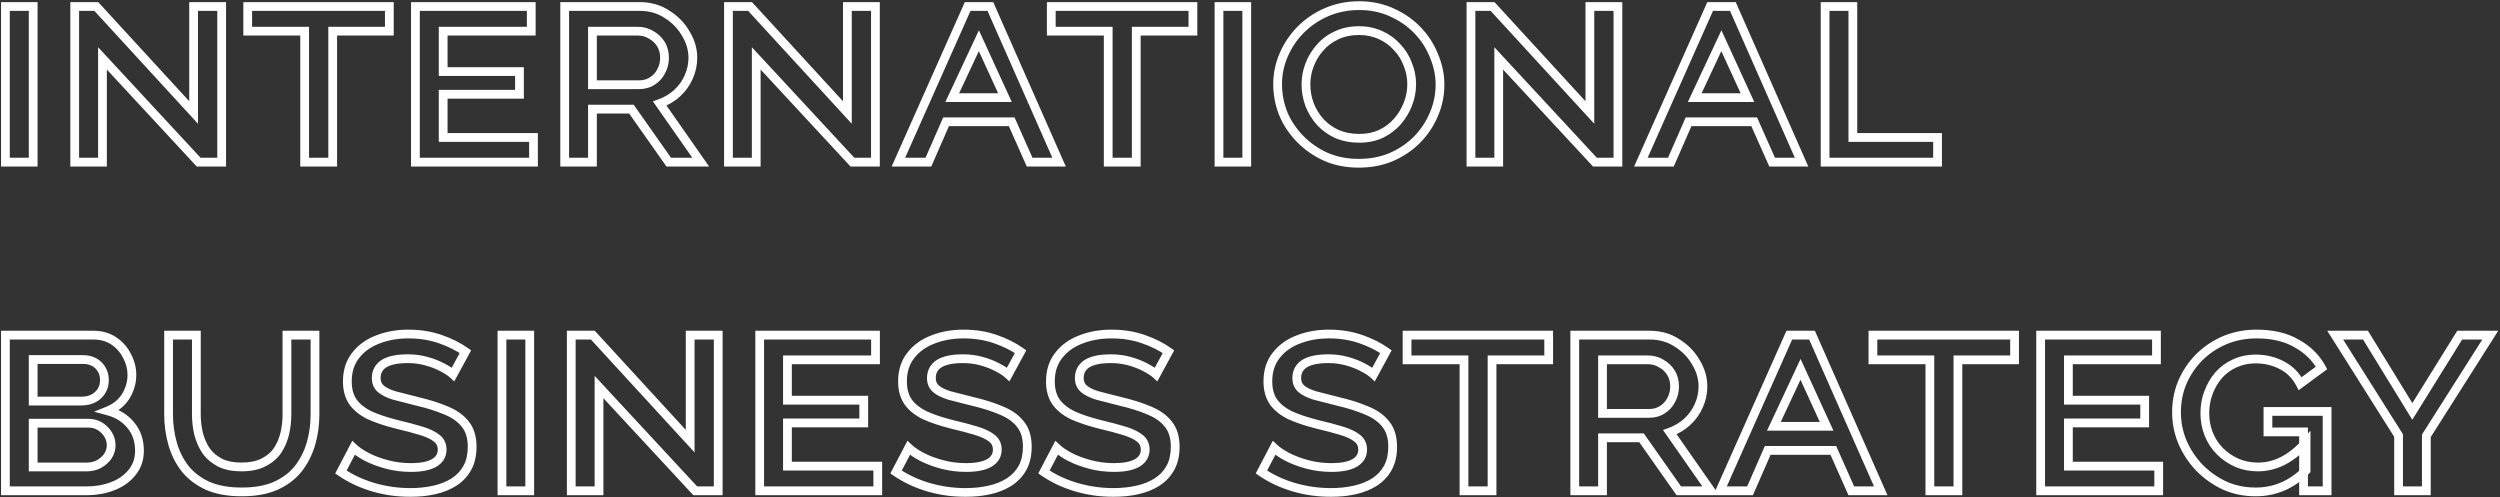 <svg xmlns="http://www.w3.org/2000/svg" width="1141" height="227" viewBox="0 0 1141 227" fill="none"><rect x="0" y="0" width="1141" height="227" fill="#333333" stroke="none"/><mask id="path-1-outside-1_101_1053" maskUnits="userSpaceOnUse" x="0" y="0" width="1141" height="227" fill="black"><rect fill="white" width="1141" height="227"></rect><path d="M2.472 74V2.96H15.144V74H2.472ZM46.769 26.64V74H34.097V2.96H43.953L88.369 51.344V2.96H101.169V74H90.673L46.769 26.64ZM177.697 14.224H151.841V74H139.041V14.224H113.057V2.96H177.697V14.224ZM243.485 62.736V74H189.597V2.96H242.461V14.224H202.269V32.656H237.085V43.024H202.269V62.736H243.485ZM257.722 74V2.96H291.898C296.677 2.96 300.858 4.155 304.442 6.544C308.111 8.848 310.97 11.792 313.018 15.376C315.151 18.875 316.218 22.544 316.218 26.384C316.218 29.456 315.578 32.4 314.298 35.216C313.103 37.947 311.354 40.379 309.05 42.512C306.831 44.56 304.186 46.139 301.114 47.248L319.802 74H305.21L288.186 49.808H270.394V74H257.722ZM270.394 38.672H291.642C293.946 38.672 295.951 38.117 297.658 37.008C299.45 35.899 300.815 34.405 301.754 32.528C302.778 30.651 303.29 28.603 303.29 26.384C303.29 23.995 302.735 21.904 301.626 20.112C300.517 18.32 299.023 16.912 297.146 15.888C295.354 14.779 293.306 14.224 291.002 14.224H270.394V38.672ZM345.144 26.64V74H332.472V2.96H342.328L386.744 51.344V2.96H399.544V74H389.048L345.144 26.64ZM410.024 74L441.64 2.96H452.008L483.368 74H469.928L461.736 55.568H431.784L423.72 74H410.024ZM446.76 18.576L434.6 44.56H458.664L446.76 18.576ZM544.447 14.224H518.591V74H505.791V14.224H479.807V2.96H544.447V14.224ZM556.347 74V2.96H569.019V74H556.347ZM620.1 74.512C614.639 74.512 609.647 73.531 605.124 71.568C600.601 69.52 596.676 66.789 593.348 63.376C590.02 59.963 587.46 56.123 585.668 51.856C583.961 47.504 583.108 43.024 583.108 38.416C583.108 33.723 584.047 29.243 585.924 24.976C587.801 20.624 590.404 16.784 593.732 13.456C597.06 10.128 600.985 7.483 605.508 5.52C610.116 3.557 615.065 2.576 620.356 2.576C625.903 2.576 630.937 3.643 635.46 5.776C639.983 7.824 643.865 10.555 647.108 13.968C650.351 17.381 652.825 21.264 654.532 25.616C656.324 29.883 657.22 34.235 657.22 38.672C657.22 43.365 656.281 47.888 654.404 52.24C652.612 56.507 650.052 60.347 646.724 63.76C643.396 67.088 639.471 69.733 634.948 71.696C630.511 73.573 625.561 74.512 620.1 74.512ZM596.036 38.544C596.036 41.701 596.591 44.773 597.7 47.76C598.809 50.661 600.431 53.307 602.564 55.696C604.697 58 607.257 59.835 610.244 61.2C613.316 62.48 616.687 63.12 620.356 63.12C624.111 63.12 627.439 62.437 630.34 61.072C633.327 59.621 635.844 57.701 637.892 55.312C639.94 52.923 641.519 50.277 642.628 47.376C643.737 44.475 644.292 41.488 644.292 38.416C644.292 35.259 643.695 32.229 642.5 29.328C641.391 26.341 639.769 23.739 637.636 21.52C635.588 19.216 633.071 17.381 630.084 16.016C627.097 14.651 623.812 13.968 620.228 13.968C616.388 13.968 612.975 14.693 609.988 16.144C607.001 17.509 604.484 19.387 602.436 21.776C600.388 24.08 598.809 26.683 597.7 29.584C596.591 32.485 596.036 35.472 596.036 38.544ZM684.019 26.64V74H671.347V2.96H681.203L725.619 51.344V2.96H738.419V74H727.923L684.019 26.64ZM748.899 74L780.515 2.96H790.883L822.243 74H808.803L800.611 55.568H770.659L762.595 74H748.899ZM785.635 18.576L773.475 44.56H797.539L785.635 18.576ZM832.972 74V2.96H845.644V62.736H884.3V74H832.972ZM63.656 205.696C63.656 209.536 62.547 212.821 60.328 215.552C58.195 218.283 55.293 220.373 51.624 221.824C47.955 223.275 43.944 224 39.592 224H2.472V152.96H42.664C46.248 152.96 49.363 153.856 52.008 155.648C54.653 157.44 56.659 159.744 58.024 162.56C59.475 165.291 60.2 168.149 60.2 171.136C60.2 174.549 59.261 177.792 57.384 180.864C55.507 183.851 52.776 186.069 49.192 187.52C53.629 188.715 57.128 190.891 59.688 194.048C62.333 197.205 63.656 201.088 63.656 205.696ZM50.728 203.264C50.728 201.387 50.259 199.723 49.32 198.272C48.381 196.736 47.144 195.499 45.608 194.56C44.072 193.621 42.323 193.152 40.36 193.152H15.144V213.12H39.592C41.64 213.12 43.475 212.693 45.096 211.84C46.803 210.901 48.168 209.707 49.192 208.256C50.216 206.72 50.728 205.056 50.728 203.264ZM15.144 164.096V183.04H37.288C39.251 183.04 41 182.656 42.536 181.888C44.072 181.12 45.309 180.011 46.248 178.56C47.187 177.109 47.656 175.445 47.656 173.568C47.656 171.605 47.229 169.941 46.376 168.576C45.523 167.125 44.371 166.016 42.92 165.248C41.469 164.48 39.805 164.096 37.928 164.096H15.144ZM110.228 213.12C114.239 213.12 117.567 212.437 120.212 211.072C122.943 209.707 125.076 207.915 126.612 205.696C128.148 203.392 129.257 200.832 129.94 198.016C130.623 195.115 130.964 192.128 130.964 189.056V152.96H143.764V189.056C143.764 193.92 143.124 198.485 141.844 202.752C140.564 207.019 138.601 210.816 135.956 214.144C133.311 217.387 129.855 219.947 125.588 221.824C121.407 223.616 116.329 224.512 110.356 224.512C104.212 224.512 99.007 223.573 94.74 221.696C90.473 219.733 87.017 217.088 84.372 213.76C81.812 210.432 79.935 206.635 78.74 202.368C77.545 198.101 76.948 193.707 76.948 189.184V152.96H89.62V189.056C89.62 192.128 89.961 195.115 90.644 198.016C91.412 200.917 92.564 203.52 94.1 205.824C95.721 208.043 97.855 209.835 100.5 211.2C103.145 212.48 106.388 213.12 110.228 213.12ZM206.784 170.88C205.675 169.856 204.053 168.789 201.92 167.68C199.872 166.571 197.483 165.632 194.752 164.864C192.021 164.096 189.163 163.712 186.176 163.712C181.227 163.712 177.557 164.48 175.168 166.016C172.864 167.552 171.712 169.728 171.712 172.544C171.712 174.592 172.395 176.213 173.76 177.408C175.125 178.603 177.173 179.627 179.904 180.48C182.72 181.248 186.219 182.144 190.4 183.168C195.52 184.363 199.957 185.771 203.712 187.392C207.467 188.928 210.368 191.019 212.416 193.664C214.464 196.224 215.488 199.637 215.488 203.904C215.488 207.659 214.763 210.859 213.312 213.504C211.861 216.149 209.813 218.325 207.168 220.032C204.608 221.653 201.621 222.848 198.208 223.616C194.795 224.384 191.168 224.768 187.328 224.768C181.525 224.768 175.851 223.957 170.304 222.336C164.843 220.715 159.936 218.411 155.584 215.424L161.344 204.416C162.795 205.781 164.8 207.147 167.36 208.512C170.005 209.877 173.077 211.029 176.576 211.968C180.075 212.907 183.744 213.376 187.584 213.376C192.107 213.376 195.605 212.693 198.08 211.328C200.555 209.877 201.792 207.829 201.792 205.184C201.792 202.965 200.939 201.216 199.232 199.936C197.611 198.656 195.264 197.547 192.192 196.608C189.12 195.669 185.408 194.688 181.056 193.664C176.021 192.384 171.84 190.976 168.512 189.44C165.269 187.819 162.795 185.813 161.088 183.424C159.381 180.949 158.528 177.835 158.528 174.08C158.528 169.387 159.765 165.461 162.24 162.304C164.715 159.061 168.043 156.629 172.224 155.008C176.491 153.301 181.227 152.448 186.432 152.448C191.637 152.448 196.459 153.216 200.896 154.752C205.333 156.288 209.173 158.208 212.416 160.512L206.784 170.88ZM229.097 224V152.96H241.769V224H229.097ZM273.394 176.64V224H260.722V152.96H270.578L314.994 201.344V152.96H327.794V224H317.298L273.394 176.64ZM400.61 212.736V224H346.722V152.96H399.586V164.224H359.394V182.656H394.21V193.024H359.394V212.736H400.61ZM460.159 170.88C459.05 169.856 457.428 168.789 455.295 167.68C453.247 166.571 450.858 165.632 448.127 164.864C445.396 164.096 442.538 163.712 439.551 163.712C434.602 163.712 430.932 164.48 428.543 166.016C426.239 167.552 425.087 169.728 425.087 172.544C425.087 174.592 425.77 176.213 427.135 177.408C428.5 178.603 430.548 179.627 433.279 180.48C436.095 181.248 439.594 182.144 443.775 183.168C448.895 184.363 453.332 185.771 457.087 187.392C460.842 188.928 463.743 191.019 465.791 193.664C467.839 196.224 468.863 199.637 468.863 203.904C468.863 207.659 468.138 210.859 466.687 213.504C465.236 216.149 463.188 218.325 460.543 220.032C457.983 221.653 454.996 222.848 451.583 223.616C448.17 224.384 444.543 224.768 440.703 224.768C434.9 224.768 429.226 223.957 423.679 222.336C418.218 220.715 413.311 218.411 408.959 215.424L414.719 204.416C416.17 205.781 418.175 207.147 420.735 208.512C423.38 209.877 426.452 211.029 429.951 211.968C433.45 212.907 437.119 213.376 440.959 213.376C445.482 213.376 448.98 212.693 451.455 211.328C453.93 209.877 455.167 207.829 455.167 205.184C455.167 202.965 454.314 201.216 452.607 199.936C450.986 198.656 448.639 197.547 445.567 196.608C442.495 195.669 438.783 194.688 434.431 193.664C429.396 192.384 425.215 190.976 421.887 189.44C418.644 187.819 416.17 185.813 414.463 183.424C412.756 180.949 411.903 177.835 411.903 174.08C411.903 169.387 413.14 165.461 415.615 162.304C418.09 159.061 421.418 156.629 425.599 155.008C429.866 153.301 434.602 152.448 439.807 152.448C445.012 152.448 449.834 153.216 454.271 154.752C458.708 156.288 462.548 158.208 465.791 160.512L460.159 170.88ZM527.659 170.88C526.55 169.856 524.928 168.789 522.795 167.68C520.747 166.571 518.358 165.632 515.627 164.864C512.896 164.096 510.038 163.712 507.051 163.712C502.102 163.712 498.432 164.48 496.043 166.016C493.739 167.552 492.587 169.728 492.587 172.544C492.587 174.592 493.27 176.213 494.635 177.408C496 178.603 498.048 179.627 500.779 180.48C503.595 181.248 507.094 182.144 511.275 183.168C516.395 184.363 520.832 185.771 524.587 187.392C528.342 188.928 531.243 191.019 533.291 193.664C535.339 196.224 536.363 199.637 536.363 203.904C536.363 207.659 535.638 210.859 534.187 213.504C532.736 216.149 530.688 218.325 528.043 220.032C525.483 221.653 522.496 222.848 519.083 223.616C515.67 224.384 512.043 224.768 508.203 224.768C502.4 224.768 496.726 223.957 491.179 222.336C485.718 220.715 480.811 218.411 476.459 215.424L482.219 204.416C483.67 205.781 485.675 207.147 488.235 208.512C490.88 209.877 493.952 211.029 497.451 211.968C500.95 212.907 504.619 213.376 508.459 213.376C512.982 213.376 516.48 212.693 518.955 211.328C521.43 209.877 522.667 207.829 522.667 205.184C522.667 202.965 521.814 201.216 520.107 199.936C518.486 198.656 516.139 197.547 513.067 196.608C509.995 195.669 506.283 194.688 501.931 193.664C496.896 192.384 492.715 190.976 489.387 189.44C486.144 187.819 483.67 185.813 481.963 183.424C480.256 180.949 479.403 177.835 479.403 174.08C479.403 169.387 480.64 165.461 483.115 162.304C485.59 159.061 488.918 156.629 493.099 155.008C497.366 153.301 502.102 152.448 507.307 152.448C512.512 152.448 517.334 153.216 521.771 154.752C526.208 156.288 530.048 158.208 533.291 160.512L527.659 170.88ZM626.909 170.88C625.8 169.856 624.178 168.789 622.045 167.68C619.997 166.571 617.608 165.632 614.877 164.864C612.146 164.096 609.288 163.712 606.301 163.712C601.352 163.712 597.682 164.48 595.293 166.016C592.989 167.552 591.837 169.728 591.837 172.544C591.837 174.592 592.52 176.213 593.885 177.408C595.25 178.603 597.298 179.627 600.029 180.48C602.845 181.248 606.344 182.144 610.525 183.168C615.645 184.363 620.082 185.771 623.837 187.392C627.592 188.928 630.493 191.019 632.541 193.664C634.589 196.224 635.613 199.637 635.613 203.904C635.613 207.659 634.888 210.859 633.437 213.504C631.986 216.149 629.938 218.325 627.293 220.032C624.733 221.653 621.746 222.848 618.333 223.616C614.92 224.384 611.293 224.768 607.453 224.768C601.65 224.768 595.976 223.957 590.429 222.336C584.968 220.715 580.061 218.411 575.709 215.424L581.469 204.416C582.92 205.781 584.925 207.147 587.485 208.512C590.13 209.877 593.202 211.029 596.701 211.968C600.2 212.907 603.869 213.376 607.709 213.376C612.232 213.376 615.73 212.693 618.205 211.328C620.68 209.877 621.917 207.829 621.917 205.184C621.917 202.965 621.064 201.216 619.357 199.936C617.736 198.656 615.389 197.547 612.317 196.608C609.245 195.669 605.533 194.688 601.181 193.664C596.146 192.384 591.965 190.976 588.637 189.44C585.394 187.819 582.92 185.813 581.213 183.424C579.506 180.949 578.653 177.835 578.653 174.08C578.653 169.387 579.89 165.461 582.365 162.304C584.84 159.061 588.168 156.629 592.349 155.008C596.616 153.301 601.352 152.448 606.557 152.448C611.762 152.448 616.584 153.216 621.021 154.752C625.458 156.288 629.298 158.208 632.541 160.512L626.909 170.88ZM706.822 164.224H680.966V224H668.166V164.224H642.182V152.96H706.822V164.224ZM718.722 224V152.96H752.898C757.677 152.96 761.858 154.155 765.442 156.544C769.111 158.848 771.97 161.792 774.018 165.376C776.151 168.875 777.218 172.544 777.218 176.384C777.218 179.456 776.578 182.4 775.298 185.216C774.103 187.947 772.354 190.379 770.05 192.512C767.831 194.56 765.186 196.139 762.114 197.248L780.802 224H766.21L749.186 199.808H731.394V224H718.722ZM731.394 188.672H752.642C754.946 188.672 756.951 188.117 758.658 187.008C760.45 185.899 761.815 184.405 762.754 182.528C763.778 180.651 764.29 178.603 764.29 176.384C764.29 173.995 763.735 171.904 762.626 170.112C761.517 168.32 760.023 166.912 758.146 165.888C756.354 164.779 754.306 164.224 752.002 164.224H731.394V188.672ZM785.024 224L816.64 152.96H827.008L858.368 224H844.928L836.736 205.568H806.784L798.72 224H785.024ZM821.76 168.576L809.6 194.56H833.664L821.76 168.576ZM919.447 164.224H893.591V224H880.791V164.224H854.807V152.96H919.447V164.224ZM985.235 212.736V224H931.347V152.96H984.211V164.224H944.019V182.656H978.835V193.024H944.019V212.736H985.235ZM1029.45 224.512C1024.33 224.512 1019.6 223.531 1015.25 221.568C1010.89 219.52 1007.05 216.789 1003.73 213.376C1000.48 209.963 997.923 206.08 996.046 201.728C994.254 197.376 993.358 192.853 993.358 188.16C993.358 183.296 994.254 178.731 996.046 174.464C997.923 170.112 1000.48 166.315 1003.73 163.072C1007.05 159.744 1010.94 157.141 1015.37 155.264C1019.81 153.387 1024.68 152.448 1029.97 152.448C1037.22 152.448 1043.32 153.899 1048.27 156.8C1053.3 159.616 1057.06 163.328 1059.53 167.936L1049.81 175.104C1047.84 171.349 1045.03 168.533 1041.36 166.656C1037.77 164.779 1033.81 163.84 1029.45 163.84C1025.96 163.84 1022.76 164.523 1019.85 165.888C1017.04 167.168 1014.61 168.96 1012.56 171.264C1010.6 173.568 1009.06 176.213 1007.95 179.2C1006.84 182.101 1006.29 185.216 1006.29 188.544C1006.29 191.957 1006.88 195.157 1008.08 198.144C1009.27 201.131 1010.98 203.733 1013.2 205.952C1015.42 208.171 1017.98 209.92 1020.88 211.2C1023.86 212.48 1027.06 213.12 1030.48 213.12C1034.49 213.12 1038.33 212.181 1042 210.304C1045.75 208.341 1049.25 205.525 1052.49 201.856V214.656C1049.17 217.984 1045.58 220.459 1041.74 222.08C1037.9 223.701 1033.81 224.512 1029.45 224.512ZM1051.34 197.12H1035.09V187.776H1062.09V224H1051.34V197.12ZM1079.6 152.96L1100.98 187.776L1122.61 152.96H1136.56L1107.38 198.912V224H1094.71V198.784L1065.78 152.96H1079.6Z"></path></mask><path d="M2.472 74H0.472V76H2.472V74ZM2.472 2.96V0.96H0.472V2.96H2.472ZM15.144 2.96H17.144V0.96H15.144V2.96ZM15.144 74V76H17.144V74H15.144ZM2.472 74H4.472V2.96H2.472H0.472V74H2.472ZM2.472 2.96V4.96H15.144V2.96V0.96H2.472V2.96ZM15.144 2.96H13.144V74H15.144H17.144V2.96H15.144ZM15.144 74V72H2.472V74V76H15.144V74ZM46.769 26.64L48.236 25.28L44.769 21.541V26.64H46.769ZM46.769 74V76H48.769V74H46.769ZM34.097 74H32.097V76H34.097V74ZM34.097 2.96V0.96H32.097V2.96H34.097ZM43.953 2.96L45.426 1.607L44.832 0.96H43.953V2.96ZM88.369 51.344L86.896 52.697L90.369 56.48V51.344H88.369ZM88.369 2.96V0.96H86.369V2.96H88.369ZM101.169 2.96H103.169V0.96H101.169V2.96ZM101.169 74V76H103.169V74H101.169ZM90.673 74L89.206 75.36L89.8 76H90.673V74ZM46.769 26.64H44.769V74H46.769H48.769V26.64H46.769ZM46.769 74V72H34.097V74V76H46.769V74ZM34.097 74H36.097V2.96H34.097H32.097V74H34.097ZM34.097 2.96V4.96H43.953V2.96V0.96H34.097V2.96ZM43.953 2.96L42.48 4.313L86.896 52.697L88.369 51.344L89.842 49.992L45.426 1.607L43.953 2.96ZM88.369 51.344H90.369V2.96H88.369H86.369V51.344H88.369ZM88.369 2.96V4.96H101.169V2.96V0.96H88.369V2.96ZM101.169 2.96H99.169V74H101.169H103.169V2.96H101.169ZM101.169 74V72H90.673V74V76H101.169V74ZM90.673 74L92.14 72.64L48.236 25.28L46.769 26.64L45.302 28L89.206 75.36L90.673 74ZM177.697 14.224V16.224H179.697V14.224H177.697ZM151.841 14.224V12.224H149.841V14.224H151.841ZM151.841 74V76H153.841V74H151.841ZM139.041 74H137.041V76H139.041V74ZM139.041 14.224H141.041V12.224H139.041V14.224ZM113.057 14.224H111.057V16.224H113.057V14.224ZM113.057 2.96V0.96H111.057V2.96H113.057ZM177.697 2.96H179.697V0.96H177.697V2.96ZM177.697 14.224V12.224H151.841V14.224V16.224H177.697V14.224ZM151.841 14.224H149.841V74H151.841H153.841V14.224H151.841ZM151.841 74V72H139.041V74V76H151.841V74ZM139.041 74H141.041V14.224H139.041H137.041V74H139.041ZM139.041 14.224V12.224H113.057V14.224V16.224H139.041V14.224ZM113.057 14.224H115.057V2.96H113.057H111.057V14.224H113.057ZM113.057 2.96V4.96H177.697V2.96V0.96H113.057V2.96ZM177.697 2.96H175.697V14.224H177.697H179.697V2.96H177.697ZM243.485 62.736H245.485V60.736H243.485V62.736ZM243.485 74V76H245.485V74H243.485ZM189.597 74H187.597V76H189.597V74ZM189.597 2.96V0.96H187.597V2.96H189.597ZM242.461 2.96H244.461V0.96H242.461V2.96ZM242.461 14.224V16.224H244.461V14.224H242.461ZM202.269 14.224V12.224H200.269V14.224H202.269ZM202.269 32.656H200.269V34.656H202.269V32.656ZM237.085 32.656H239.085V30.656H237.085V32.656ZM237.085 43.024V45.024H239.085V43.024H237.085ZM202.269 43.024V41.024H200.269V43.024H202.269ZM202.269 62.736H200.269V64.736H202.269V62.736ZM243.485 62.736H241.485V74H243.485H245.485V62.736H243.485ZM243.485 74V72H189.597V74V76H243.485V74ZM189.597 74H191.597V2.96H189.597H187.597V74H189.597ZM189.597 2.96V4.96H242.461V2.96V0.96H189.597V2.96ZM242.461 2.96H240.461V14.224H242.461H244.461V2.96H242.461ZM242.461 14.224V12.224H202.269V14.224V16.224H242.461V14.224ZM202.269 14.224H200.269V32.656H202.269H204.269V14.224H202.269ZM202.269 32.656V34.656H237.085V32.656V30.656H202.269V32.656ZM237.085 32.656H235.085V43.024H237.085H239.085V32.656H237.085ZM237.085 43.024V41.024H202.269V43.024V45.024H237.085V43.024ZM202.269 43.024H200.269V62.736H202.269H204.269V43.024H202.269ZM202.269 62.736V64.736H243.485V62.736V60.736H202.269V62.736ZM257.722 74H255.722V76H257.722V74ZM257.722 2.96V0.96H255.722V2.96H257.722ZM304.442 6.544L303.333 8.208L303.355 8.223L303.378 8.238L304.442 6.544ZM313.018 15.376L311.282 16.368L311.296 16.393L311.31 16.417L313.018 15.376ZM314.298 35.216L312.477 34.388L312.471 34.401L312.466 34.414L314.298 35.216ZM309.05 42.512L310.407 43.982L310.409 43.98L309.05 42.512ZM301.114 47.248L300.435 45.367L297.98 46.254L299.474 48.393L301.114 47.248ZM319.802 74V76H323.639L321.442 72.855L319.802 74ZM305.21 74L303.574 75.151L304.172 76H305.21V74ZM288.186 49.808L289.822 48.657L289.224 47.808H288.186V49.808ZM270.394 49.808V47.808H268.394V49.808H270.394ZM270.394 74V76H272.394V74H270.394ZM270.394 38.672H268.394V40.672H270.394V38.672ZM297.658 37.008L296.605 35.307L296.587 35.319L296.568 35.331L297.658 37.008ZM301.754 32.528L299.998 31.57L299.981 31.602L299.965 31.634L301.754 32.528ZM301.626 20.112L303.327 19.059L303.327 19.059L301.626 20.112ZM297.146 15.888L296.093 17.588L296.14 17.617L296.188 17.644L297.146 15.888ZM270.394 14.224V12.224H268.394V14.224H270.394ZM257.722 74H259.722V2.96H257.722H255.722V74H257.722ZM257.722 2.96V4.96H291.898V2.96V0.96H257.722V2.96ZM291.898 2.96V4.96C296.327 4.96 300.113 6.061 303.333 8.208L304.442 6.544L305.551 4.88C301.603 2.248 297.027 0.96 291.898 0.96V2.96ZM304.442 6.544L303.378 8.238C306.783 10.376 309.405 13.084 311.282 16.368L313.018 15.376L314.754 14.384C312.535 10.5 309.439 7.32 305.506 4.85L304.442 6.544ZM313.018 15.376L311.31 16.417C313.266 19.624 314.218 22.936 314.218 26.384H316.218H318.218C318.218 22.152 317.037 18.125 314.726 14.335L313.018 15.376ZM316.218 26.384H314.218C314.218 29.169 313.64 31.83 312.477 34.388L314.298 35.216L316.119 36.044C317.516 32.97 318.218 29.744 318.218 26.384H316.218ZM314.298 35.216L312.466 34.414C311.387 36.88 309.804 39.088 307.691 41.044L309.05 42.512L310.409 43.98C312.904 41.669 314.819 39.014 316.13 36.018L314.298 35.216ZM309.05 42.512L307.693 41.042C305.686 42.895 303.276 44.341 300.435 45.367L301.114 47.248L301.793 49.129C305.096 47.937 307.976 46.225 310.407 43.982L309.05 42.512ZM301.114 47.248L299.474 48.393L318.162 75.145L319.802 74L321.442 72.855L302.754 46.103L301.114 47.248ZM319.802 74V72H305.21V74V76H319.802V74ZM305.21 74L306.846 72.849L289.822 48.657L288.186 49.808L286.55 50.959L303.574 75.151L305.21 74ZM288.186 49.808V47.808H270.394V49.808V51.808H288.186V49.808ZM270.394 49.808H268.394V74H270.394H272.394V49.808H270.394ZM270.394 74V72H257.722V74V76H270.394V74ZM270.394 38.672V40.672H291.642V38.672V36.672H270.394V38.672ZM291.642 38.672V40.672C294.28 40.672 296.675 40.032 298.748 38.685L297.658 37.008L296.568 35.331C295.227 36.203 293.612 36.672 291.642 36.672V38.672ZM297.658 37.008L298.711 38.709C300.817 37.405 302.438 35.633 303.543 33.422L301.754 32.528L299.965 31.634C299.193 33.178 298.083 34.392 296.605 35.307L297.658 37.008ZM301.754 32.528L303.51 33.486C304.7 31.303 305.29 28.924 305.29 26.384H303.29H301.29C301.29 28.281 300.856 29.998 299.998 31.57L301.754 32.528ZM303.29 26.384H305.29C305.29 23.674 304.657 21.208 303.327 19.059L301.626 20.112L299.925 21.165C300.814 22.6 301.29 24.316 301.29 26.384H303.29ZM301.626 20.112L303.327 19.059C302.032 16.968 300.281 15.32 298.104 14.132L297.146 15.888L296.188 17.644C297.766 18.504 299.001 19.672 299.925 21.165L301.626 20.112ZM297.146 15.888L298.199 14.188C296.061 12.864 293.642 12.224 291.002 12.224V14.224V16.224C292.97 16.224 294.647 16.693 296.093 17.588L297.146 15.888ZM291.002 14.224V12.224H270.394V14.224V16.224H291.002V14.224ZM270.394 14.224H268.394V38.672H270.394H272.394V14.224H270.394ZM345.144 26.64L346.611 25.28L343.144 21.541V26.64H345.144ZM345.144 74V76H347.144V74H345.144ZM332.472 74H330.472V76H332.472V74ZM332.472 2.96V0.96H330.472V2.96H332.472ZM342.328 2.96L343.801 1.607L343.207 0.96H342.328V2.96ZM386.744 51.344L385.271 52.697L388.744 56.48V51.344H386.744ZM386.744 2.96V0.96H384.744V2.96H386.744ZM399.544 2.96H401.544V0.96H399.544V2.96ZM399.544 74V76H401.544V74H399.544ZM389.048 74L387.581 75.36L388.175 76H389.048V74ZM345.144 26.64H343.144V74H345.144H347.144V26.64H345.144ZM345.144 74V72H332.472V74V76H345.144V74ZM332.472 74H334.472V2.96H332.472H330.472V74H332.472ZM332.472 2.96V4.96H342.328V2.96V0.96H332.472V2.96ZM342.328 2.96L340.855 4.313L385.271 52.697L386.744 51.344L388.217 49.992L343.801 1.607L342.328 2.96ZM386.744 51.344H388.744V2.96H386.744H384.744V51.344H386.744ZM386.744 2.96V4.96H399.544V2.96V0.96H386.744V2.96ZM399.544 2.96H397.544V74H399.544H401.544V2.96H399.544ZM399.544 74V72H389.048V74V76H399.544V74ZM389.048 74L390.515 72.64L346.611 25.28L345.144 26.64L343.677 28L387.581 75.36L389.048 74ZM410.024 74L408.197 73.187L406.945 76H410.024V74ZM441.64 2.96V0.96H440.341L439.813 2.147L441.64 2.96ZM452.008 2.96L453.838 2.152L453.311 0.96H452.008V2.96ZM483.368 74V76H486.437L485.198 73.192L483.368 74ZM469.928 74L468.1 74.812L468.628 76H469.928V74ZM461.736 55.568L463.564 54.756L463.036 53.568H461.736V55.568ZM431.784 55.568V53.568H430.476L429.952 54.766L431.784 55.568ZM423.72 74V76H425.028L425.552 74.802L423.72 74ZM446.76 18.576L448.578 17.743L446.779 13.816L444.949 17.728L446.76 18.576ZM434.6 44.56L432.789 43.712L431.456 46.56H434.6V44.56ZM458.664 44.56V46.56H461.78L460.482 43.727L458.664 44.56ZM410.024 74L411.851 74.813L443.467 3.773L441.64 2.96L439.813 2.147L408.197 73.187L410.024 74ZM441.64 2.96V4.96H452.008V2.96V0.96H441.64V2.96ZM452.008 2.96L450.178 3.768L481.538 74.808L483.368 74L485.198 73.192L453.838 2.152L452.008 2.96ZM483.368 74V72H469.928V74V76H483.368V74ZM469.928 74L471.756 73.188L463.564 54.756L461.736 55.568L459.908 56.38L468.1 74.812L469.928 74ZM461.736 55.568V53.568H431.784V55.568V57.568H461.736V55.568ZM431.784 55.568L429.952 54.766L421.888 73.198L423.72 74L425.552 74.802L433.616 56.37L431.784 55.568ZM423.72 74V72H410.024V74V76H423.72V74ZM446.76 18.576L444.949 17.728L432.789 43.712L434.6 44.56L436.411 45.408L448.571 19.424L446.76 18.576ZM434.6 44.56V46.56H458.664V44.56V42.56H434.6V44.56ZM458.664 44.56L460.482 43.727L448.578 17.743L446.76 18.576L444.942 19.409L456.846 45.393L458.664 44.56ZM544.447 14.224V16.224H546.447V14.224H544.447ZM518.591 14.224V12.224H516.591V14.224H518.591ZM518.591 74V76H520.591V74H518.591ZM505.791 74H503.791V76H505.791V74ZM505.791 14.224H507.791V12.224H505.791V14.224ZM479.807 14.224H477.807V16.224H479.807V14.224ZM479.807 2.96V0.96H477.807V2.96H479.807ZM544.447 2.96H546.447V0.96H544.447V2.96ZM544.447 14.224V12.224H518.591V14.224V16.224H544.447V14.224ZM518.591 14.224H516.591V74H518.591H520.591V14.224H518.591ZM518.591 74V72H505.791V74V76H518.591V74ZM505.791 74H507.791V14.224H505.791H503.791V74H505.791ZM505.791 14.224V12.224H479.807V14.224V16.224H505.791V14.224ZM479.807 14.224H481.807V2.96H479.807H477.807V14.224H479.807ZM479.807 2.96V4.96H544.447V2.96V0.96H479.807V2.96ZM544.447 2.96H542.447V14.224H544.447H546.447V2.96H544.447ZM556.347 74H554.347V76H556.347V74ZM556.347 2.96V0.96H554.347V2.96H556.347ZM569.019 2.96H571.019V0.96H569.019V2.96ZM569.019 74V76H571.019V74H569.019ZM556.347 74H558.347V2.96H556.347H554.347V74H556.347ZM556.347 2.96V4.96H569.019V2.96V0.96H556.347V2.96ZM569.019 2.96H567.019V74H569.019H571.019V2.96H569.019ZM569.019 74V72H556.347V74V76H569.019V74ZM605.124 71.568L604.299 73.39L604.313 73.396L604.328 73.403L605.124 71.568ZM593.348 63.376L594.78 61.98L594.78 61.98L593.348 63.376ZM585.668 51.856L583.806 52.586L583.815 52.608L583.824 52.63L585.668 51.856ZM585.924 24.976L587.755 25.782L587.758 25.775L587.76 25.768L585.924 24.976ZM593.732 13.456L592.318 12.042L592.318 12.042L593.732 13.456ZM605.508 5.52L604.724 3.68L604.712 3.685L605.508 5.52ZM635.46 5.776L634.607 7.585L634.621 7.591L634.635 7.598L635.46 5.776ZM654.532 25.616L652.67 26.346L652.679 26.368L652.688 26.39L654.532 25.616ZM654.404 52.24L652.568 51.448L652.564 51.457L652.56 51.465L654.404 52.24ZM646.724 63.76L648.138 65.174L648.147 65.165L648.156 65.156L646.724 63.76ZM634.948 71.696L635.727 73.538L635.736 73.534L635.744 73.531L634.948 71.696ZM597.7 47.76L595.825 48.456L595.828 48.465L595.832 48.474L597.7 47.76ZM602.564 55.696L601.072 57.028L601.084 57.041L601.096 57.055L602.564 55.696ZM610.244 61.2L609.412 63.019L609.443 63.033L609.475 63.046L610.244 61.2ZM630.34 61.072L631.192 62.882L631.203 62.876L631.214 62.871L630.34 61.072ZM637.892 55.312L636.373 54.01L636.373 54.01L637.892 55.312ZM642.628 47.376L644.496 48.09L644.496 48.09L642.628 47.376ZM642.5 29.328L640.625 30.024L640.637 30.057L640.651 30.09L642.5 29.328ZM637.636 21.52L636.141 22.849L636.167 22.878L636.194 22.906L637.636 21.52ZM609.988 16.144L610.82 17.963L610.841 17.953L610.862 17.943L609.988 16.144ZM602.436 21.776L603.931 23.105L603.943 23.091L603.955 23.078L602.436 21.776ZM597.7 29.584L599.568 30.298L599.568 30.298L597.7 29.584ZM620.1 74.512V72.512C614.883 72.512 610.166 71.576 605.92 69.733L605.124 71.568L604.328 73.403C609.128 75.486 614.394 76.512 620.1 76.512V74.512ZM605.124 71.568L605.949 69.746C601.644 67.797 597.927 65.207 594.78 61.98L593.348 63.376L591.916 64.772C595.425 68.371 599.559 71.243 604.299 73.39L605.124 71.568ZM593.348 63.376L594.78 61.98C591.622 58.74 589.204 55.11 587.512 51.081L585.668 51.856L583.824 52.63C585.716 57.135 588.418 61.185 591.916 64.772L593.348 63.376ZM585.668 51.856L587.53 51.126C585.913 47.003 585.108 42.77 585.108 38.416H583.108H581.108C581.108 43.278 582.01 48.005 583.806 52.586L585.668 51.856ZM583.108 38.416H585.108C585.108 33.998 585.99 29.793 587.755 25.782L585.924 24.976L584.093 24.171C582.104 28.693 581.108 33.447 581.108 38.416H583.108ZM585.924 24.976L587.76 25.768C589.538 21.647 591.998 18.018 595.146 14.87L593.732 13.456L592.318 12.042C588.81 15.55 586.064 19.601 584.088 24.184L585.924 24.976ZM593.732 13.456L595.146 14.87C598.288 11.728 602.001 9.222 606.304 7.355L605.508 5.52L604.712 3.685C599.97 5.743 595.832 8.528 592.318 12.042L593.732 13.456ZM605.508 5.52L606.292 7.36C610.638 5.509 615.319 4.576 620.356 4.576V2.576V0.576C614.811 0.576 609.594 1.606 604.724 3.68L605.508 5.52ZM620.356 2.576V4.576C625.64 4.576 630.379 5.591 634.607 7.585L635.46 5.776L636.313 3.967C631.496 1.695 626.165 0.576 620.356 0.576V2.576ZM635.46 5.776L634.635 7.598C638.936 9.545 642.603 12.129 645.658 15.345L647.108 13.968L648.558 12.591C645.128 8.98 641.03 6.103 636.285 3.954L635.46 5.776ZM647.108 13.968L645.658 15.345C648.724 18.573 651.058 22.236 652.67 26.346L654.532 25.616L656.394 24.886C654.592 20.292 651.977 16.19 648.558 12.591L647.108 13.968ZM654.532 25.616L652.688 26.39C654.382 30.423 655.22 34.512 655.22 38.672H657.22H659.22C659.22 33.957 658.266 29.343 656.376 24.841L654.532 25.616ZM657.22 38.672H655.22C655.22 43.09 654.338 47.343 652.568 51.448L654.404 52.24L656.24 53.032C658.225 48.433 659.22 43.641 659.22 38.672H657.22ZM654.404 52.24L652.56 51.465C650.868 55.494 648.45 59.124 645.292 62.364L646.724 63.76L648.156 65.156C651.654 61.569 654.356 57.519 656.248 53.014L654.404 52.24ZM646.724 63.76L645.31 62.346C642.168 65.488 638.455 67.994 634.152 69.861L634.948 71.696L635.744 73.531C640.486 71.473 644.624 68.688 648.138 65.174L646.724 63.76ZM634.948 71.696L634.169 69.854C630.009 71.614 625.329 72.512 620.1 72.512V74.512V76.512C625.793 76.512 631.013 75.533 635.727 73.538L634.948 71.696ZM596.036 38.544H594.036C594.036 41.941 594.634 45.249 595.825 48.456L597.7 47.76L599.575 47.064C598.548 44.298 598.036 41.461 598.036 38.544H596.036ZM597.7 47.76L595.832 48.474C597.031 51.61 598.782 54.463 601.072 57.028L602.564 55.696L604.056 54.364C602.079 52.15 600.588 49.713 599.568 47.046L597.7 47.76ZM602.564 55.696L601.096 57.055C603.418 59.562 606.197 61.549 609.412 63.019L610.244 61.2L611.076 59.381C608.318 58.12 605.977 56.438 604.032 54.337L602.564 55.696ZM610.244 61.2L609.475 63.046C612.814 64.438 616.45 65.12 620.356 65.12V63.12V61.12C616.924 61.12 613.818 60.522 611.013 59.354L610.244 61.2ZM620.356 63.12V65.12C624.355 65.12 627.982 64.392 631.192 62.882L630.34 61.072L629.488 59.262C626.895 60.483 623.866 61.12 620.356 61.12V63.12ZM630.34 61.072L631.214 62.871C634.433 61.307 637.174 59.223 639.411 56.614L637.892 55.312L636.373 54.01C634.514 56.18 632.22 57.935 629.466 59.273L630.34 61.072ZM637.892 55.312L639.411 56.614C641.606 54.052 643.304 51.209 644.496 48.09L642.628 47.376L640.76 46.662C639.734 49.346 638.274 51.793 636.373 54.01L637.892 55.312ZM642.628 47.376L644.496 48.09C645.692 44.964 646.292 41.735 646.292 38.416H644.292H642.292C642.292 41.241 641.783 43.986 640.76 46.662L642.628 47.376ZM644.292 38.416H646.292C646.292 34.999 645.644 31.711 644.349 28.567L642.5 29.328L640.651 30.09C641.745 32.748 642.292 35.518 642.292 38.416H644.292ZM642.5 29.328L644.375 28.632C643.173 25.397 641.408 22.557 639.078 20.134L637.636 21.52L636.194 22.906C638.131 24.92 639.608 27.286 640.625 30.024L642.5 29.328ZM637.636 21.52L639.131 20.191C636.886 17.666 634.138 15.67 630.916 14.197L630.084 16.016L629.252 17.835C632.003 19.092 634.29 20.766 636.141 22.849L637.636 21.52ZM630.084 16.016L630.916 14.197C627.645 12.702 624.072 11.968 620.228 11.968V13.968V15.968C623.552 15.968 626.55 16.599 629.252 17.835L630.084 16.016ZM620.228 13.968V11.968C616.133 11.968 612.413 12.743 609.114 14.345L609.988 16.144L610.862 17.943C613.537 16.644 616.643 15.968 620.228 15.968V13.968ZM609.988 16.144L609.156 14.325C605.918 15.806 603.163 17.855 600.917 20.474L602.436 21.776L603.955 23.078C605.805 20.918 608.085 19.213 610.82 17.963L609.988 16.144ZM602.436 21.776L600.941 20.447C598.731 22.933 597.027 25.744 595.832 28.87L597.7 29.584L599.568 30.298C600.592 27.621 602.045 25.227 603.931 23.105L602.436 21.776ZM597.7 29.584L595.832 28.87C594.636 31.997 594.036 35.225 594.036 38.544H596.036H598.036C598.036 35.719 598.545 32.974 599.568 30.298L597.7 29.584ZM684.019 26.64L685.486 25.28L682.019 21.541V26.64H684.019ZM684.019 74V76H686.019V74H684.019ZM671.347 74H669.347V76H671.347V74ZM671.347 2.96V0.96H669.347V2.96H671.347ZM681.203 2.96L682.676 1.607L682.082 0.96H681.203V2.96ZM725.619 51.344L724.146 52.697L727.619 56.48V51.344H725.619ZM725.619 2.96V0.96H723.619V2.96H725.619ZM738.419 2.96H740.419V0.96H738.419V2.96ZM738.419 74V76H740.419V74H738.419ZM727.923 74L726.456 75.36L727.05 76H727.923V74ZM684.019 26.64H682.019V74H684.019H686.019V26.64H684.019ZM684.019 74V72H671.347V74V76H684.019V74ZM671.347 74H673.347V2.96H671.347H669.347V74H671.347ZM671.347 2.96V4.96H681.203V2.96V0.96H671.347V2.96ZM681.203 2.96L679.73 4.313L724.146 52.697L725.619 51.344L727.092 49.992L682.676 1.607L681.203 2.96ZM725.619 51.344H727.619V2.96H725.619H723.619V51.344H725.619ZM725.619 2.96V4.96H738.419V2.96V0.96H725.619V2.96ZM738.419 2.96H736.419V74H738.419H740.419V2.96H738.419ZM738.419 74V72H727.923V74V76H738.419V74ZM727.923 74L729.39 72.64L685.486 25.28L684.019 26.64L682.552 28L726.456 75.36L727.923 74ZM748.899 74L747.072 73.187L745.82 76H748.899V74ZM780.515 2.96V0.96H779.216L778.688 2.147L780.515 2.96ZM790.883 2.96L792.713 2.152L792.186 0.96H790.883V2.96ZM822.243 74V76H825.312L824.073 73.192L822.243 74ZM808.803 74L806.975 74.812L807.503 76H808.803V74ZM800.611 55.568L802.439 54.756L801.911 53.568H800.611V55.568ZM770.659 55.568V53.568H769.351L768.827 54.766L770.659 55.568ZM762.595 74V76H763.903L764.427 74.802L762.595 74ZM785.635 18.576L787.453 17.743L785.654 13.816L783.824 17.728L785.635 18.576ZM773.475 44.56L771.664 43.712L770.331 46.56H773.475V44.56ZM797.539 44.56V46.56H800.655L799.357 43.727L797.539 44.56ZM748.899 74L750.726 74.813L782.342 3.773L780.515 2.96L778.688 2.147L747.072 73.187L748.899 74ZM780.515 2.96V4.96H790.883V2.96V0.96H780.515V2.96ZM790.883 2.96L789.053 3.768L820.413 74.808L822.243 74L824.073 73.192L792.713 2.152L790.883 2.96ZM822.243 74V72H808.803V74V76H822.243V74ZM808.803 74L810.631 73.188L802.439 54.756L800.611 55.568L798.783 56.38L806.975 74.812L808.803 74ZM800.611 55.568V53.568H770.659V55.568V57.568H800.611V55.568ZM770.659 55.568L768.827 54.766L760.763 73.198L762.595 74L764.427 74.802L772.491 56.37L770.659 55.568ZM762.595 74V72H748.899V74V76H762.595V74ZM785.635 18.576L783.824 17.728L771.664 43.712L773.475 44.56L775.286 45.408L787.446 19.424L785.635 18.576ZM773.475 44.56V46.56H797.539V44.56V42.56H773.475V44.56ZM797.539 44.56L799.357 43.727L787.453 17.743L785.635 18.576L783.817 19.409L795.721 45.393L797.539 44.56ZM832.972 74H830.972V76H832.972V74ZM832.972 2.96V0.96H830.972V2.96H832.972ZM845.644 2.96H847.644V0.96H845.644V2.96ZM845.644 62.736H843.644V64.736H845.644V62.736ZM884.3 62.736H886.3V60.736H884.3V62.736ZM884.3 74V76H886.3V74H884.3ZM832.972 74H834.972V2.96H832.972H830.972V74H832.972ZM832.972 2.96V4.96H845.644V2.96V0.96H832.972V2.96ZM845.644 2.96H843.644V62.736H845.644H847.644V2.96H845.644ZM845.644 62.736V64.736H884.3V62.736V60.736H845.644V62.736ZM884.3 62.736H882.3V74H884.3H886.3V62.736H884.3ZM884.3 74V72H832.972V74V76H884.3V74ZM60.328 215.552L58.776 214.291L58.764 214.306L58.752 214.321L60.328 215.552ZM2.472 224H0.472V226H2.472V224ZM2.472 152.96V150.96H0.472V152.96H2.472ZM52.008 155.648L53.13 153.992L53.13 153.992L52.008 155.648ZM58.024 162.56L56.224 163.433L56.24 163.466L56.258 163.498L58.024 162.56ZM57.384 180.864L59.077 181.928L59.084 181.918L59.091 181.907L57.384 180.864ZM49.192 187.52L48.442 185.666L42.918 187.902L48.672 189.451L49.192 187.52ZM59.688 194.048L58.135 195.308L58.145 195.32L58.155 195.332L59.688 194.048ZM49.32 198.272L47.613 199.315L47.627 199.337L47.641 199.359L49.32 198.272ZM45.608 194.56L44.565 196.267L44.565 196.267L45.608 194.56ZM15.144 193.152V191.152H13.144V193.152H15.144ZM15.144 213.12H13.144V215.12H15.144V213.12ZM45.096 211.84L46.028 213.61L46.044 213.601L46.06 213.592L45.096 211.84ZM49.192 208.256L50.826 209.409L50.841 209.388L50.856 209.365L49.192 208.256ZM15.144 164.096V162.096H13.144V164.096H15.144ZM15.144 183.04H13.144V185.04H15.144V183.04ZM46.248 178.56L44.569 177.473L44.569 177.473L46.248 178.56ZM46.376 168.576L44.652 169.59L44.666 169.613L44.68 169.636L46.376 168.576ZM63.656 205.696H61.656C61.656 209.122 60.678 211.95 58.776 214.291L60.328 215.552L61.88 216.813C64.416 213.693 65.656 209.95 65.656 205.696H63.656ZM60.328 215.552L58.752 214.321C56.867 216.734 54.274 218.626 50.889 219.964L51.624 221.824L52.359 223.684C56.313 222.121 59.522 219.832 61.904 216.783L60.328 215.552ZM51.624 221.824L50.889 219.964C47.476 221.313 43.718 222 39.592 222V224V226C44.17 226 48.433 225.236 52.359 223.684L51.624 221.824ZM39.592 224V222H2.472V224V226H39.592V224ZM2.472 224H4.472V152.96H2.472H0.472V224H2.472ZM2.472 152.96V154.96H42.664V152.96V150.96H2.472V152.96ZM42.664 152.96V154.96C45.899 154.96 48.611 155.763 50.886 157.304L52.008 155.648L53.13 153.992C50.114 151.949 46.597 150.96 42.664 150.96V152.96ZM52.008 155.648L50.886 157.304C53.247 158.903 55.016 160.94 56.224 163.433L58.024 162.56L59.824 161.687C58.302 158.548 56.059 155.977 53.13 153.992L52.008 155.648ZM58.024 162.56L56.258 163.498C57.561 165.951 58.2 168.488 58.2 171.136H60.2H62.2C62.2 167.81 61.389 164.631 59.79 161.622L58.024 162.56ZM60.2 171.136H58.2C58.2 174.161 57.374 177.045 55.677 179.821L57.384 180.864L59.091 181.907C61.149 178.539 62.2 174.938 62.2 171.136H60.2ZM57.384 180.864L55.691 179.8C54.059 182.396 51.675 184.357 48.442 185.666L49.192 187.52L49.942 189.374C53.877 187.782 56.955 185.305 59.077 181.928L57.384 180.864ZM49.192 187.52L48.672 189.451C52.758 190.551 55.874 192.519 58.135 195.308L59.688 194.048L61.242 192.788C58.382 189.262 54.501 186.878 49.712 185.589L49.192 187.52ZM59.688 194.048L58.155 195.332C60.463 198.087 61.656 201.498 61.656 205.696H63.656H65.656C65.656 200.678 64.204 196.324 61.221 192.764L59.688 194.048ZM50.728 203.264H52.728C52.728 201.036 52.165 198.988 50.999 197.185L49.32 198.272L47.641 199.359C48.352 200.458 48.728 201.737 48.728 203.264H50.728ZM49.32 198.272L51.027 197.229C49.922 195.422 48.458 193.958 46.651 192.853L45.608 194.56L44.565 196.267C45.83 197.04 46.84 198.05 47.613 199.315L49.32 198.272ZM45.608 194.56L46.651 192.853C44.773 191.706 42.656 191.152 40.36 191.152V193.152V195.152C41.989 195.152 43.371 195.537 44.565 196.267L45.608 194.56ZM40.36 193.152V191.152H15.144V193.152V195.152H40.36V193.152ZM15.144 193.152H13.144V213.12H15.144H17.144V193.152H15.144ZM15.144 213.12V215.12H39.592V213.12V211.12H15.144V213.12ZM39.592 213.12V215.12C41.926 215.12 44.087 214.631 46.028 213.61L45.096 211.84L44.164 210.07C42.863 210.755 41.354 211.12 39.592 211.12V213.12ZM45.096 211.84L46.06 213.592C48.006 212.522 49.611 211.131 50.826 209.409L49.192 208.256L47.558 207.103C46.725 208.282 45.599 209.281 44.132 210.088L45.096 211.84ZM49.192 208.256L50.856 209.365C52.092 207.511 52.728 205.463 52.728 203.264H50.728H48.728C48.728 204.649 48.34 205.929 47.528 207.147L49.192 208.256ZM15.144 164.096H13.144V183.04H15.144H17.144V164.096H15.144ZM15.144 183.04V185.04H37.288V183.04V181.04H15.144V183.04ZM37.288 183.04V185.04C39.517 185.04 41.579 184.602 43.43 183.677L42.536 181.888L41.642 180.099C40.421 180.71 38.985 181.04 37.288 181.04V183.04ZM42.536 181.888L43.43 183.677C45.288 182.748 46.796 181.395 47.927 179.646L46.248 178.56L44.569 177.473C43.823 178.626 42.856 179.492 41.642 180.099L42.536 181.888ZM46.248 178.56L47.927 179.647C49.093 177.844 49.656 175.796 49.656 173.568H47.656H45.656C45.656 175.095 45.28 176.374 44.569 177.473L46.248 178.56ZM47.656 173.568H49.656C49.656 171.313 49.163 169.262 48.072 167.516L46.376 168.576L44.68 169.636C45.295 170.62 45.656 171.898 45.656 173.568H47.656ZM46.376 168.576L48.1 167.562C47.064 165.8 45.642 164.426 43.856 163.48L42.92 165.248L41.984 167.016C43.099 167.606 43.982 168.45 44.652 169.59L46.376 168.576ZM42.92 165.248L43.856 163.48C42.078 162.539 40.084 162.096 37.928 162.096V164.096V166.096C39.526 166.096 40.861 166.421 41.984 167.016L42.92 165.248ZM37.928 164.096V162.096H15.144V164.096V166.096H37.928V164.096ZM120.212 211.072L119.318 209.283L119.306 209.289L119.295 209.295L120.212 211.072ZM126.612 205.696L128.256 206.834L128.266 206.82L128.276 206.805L126.612 205.696ZM129.94 198.016L131.884 198.487L131.887 198.474L129.94 198.016ZM130.964 152.96V150.96H128.964V152.96H130.964ZM143.764 152.96H145.764V150.96H143.764V152.96ZM141.844 202.752L139.928 202.177L139.928 202.177L141.844 202.752ZM135.956 214.144L137.506 215.408L137.514 215.398L137.522 215.388L135.956 214.144ZM125.588 221.824L126.376 223.662L126.385 223.659L126.393 223.655L125.588 221.824ZM94.74 221.696L93.904 223.513L93.919 223.52L93.934 223.527L94.74 221.696ZM84.372 213.76L82.787 214.979L82.796 214.992L82.806 215.004L84.372 213.76ZM78.74 202.368L80.666 201.829L80.666 201.829L78.74 202.368ZM76.948 152.96V150.96H74.948V152.96H76.948ZM89.62 152.96H91.62V150.96H89.62V152.96ZM90.644 198.016L88.697 198.474L88.704 198.501L88.711 198.528L90.644 198.016ZM94.1 205.824L92.436 206.933L92.46 206.969L92.485 207.004L94.1 205.824ZM100.5 211.2L99.583 212.977L99.606 212.989L99.629 213L100.5 211.2ZM110.228 213.12V215.12C114.452 215.12 118.119 214.403 121.129 212.849L120.212 211.072L119.295 209.295C117.014 210.472 114.025 211.12 110.228 211.12V213.12ZM120.212 211.072L121.106 212.861C124.098 211.365 126.505 209.364 128.256 206.834L126.612 205.696L124.968 204.558C123.647 206.465 121.788 208.048 119.318 209.283L120.212 211.072ZM126.612 205.696L128.276 206.805C129.948 204.298 131.148 201.52 131.884 198.487L129.94 198.016L127.996 197.545C127.366 200.144 126.348 202.486 124.948 204.587L126.612 205.696ZM129.94 198.016L131.887 198.474C132.606 195.418 132.964 192.277 132.964 189.056H130.964H128.964C128.964 191.979 128.639 194.811 127.993 197.558L129.94 198.016ZM130.964 189.056H132.964V152.96H130.964H128.964V189.056H130.964ZM130.964 152.96V154.96H143.764V152.96V150.96H130.964V152.96ZM143.764 152.96H141.764V189.056H143.764H145.764V152.96H143.764ZM143.764 189.056H141.764C141.764 193.743 141.148 198.113 139.928 202.177L141.844 202.752L143.76 203.327C145.1 198.857 145.764 194.097 145.764 189.056H143.764ZM141.844 202.752L139.928 202.177C138.718 206.212 136.87 209.78 134.39 212.9L135.956 214.144L137.522 215.388C140.333 211.852 142.41 207.825 143.76 203.327L141.844 202.752ZM135.956 214.144L134.406 212.88C131.983 215.851 128.793 218.229 124.783 219.993L125.588 221.824L126.393 223.655C130.916 221.665 134.639 218.923 137.506 215.408L135.956 214.144ZM125.588 221.824L124.8 219.986C120.933 221.643 116.139 222.512 110.356 222.512V224.512V226.512C116.519 226.512 121.881 225.589 126.376 223.662L125.588 221.824ZM110.356 224.512V222.512C104.405 222.512 99.491 221.602 95.546 219.865L94.74 221.696L93.934 223.527C98.522 225.545 104.019 226.512 110.356 226.512V224.512ZM94.74 221.696L95.576 219.879C91.564 218.033 88.368 215.573 85.938 212.516L84.372 213.76L82.806 215.004C85.666 218.603 89.383 221.433 93.904 223.513L94.74 221.696ZM84.372 213.76L85.957 212.541C83.562 209.426 81.796 205.863 80.666 201.829L78.74 202.368L76.814 202.907C78.074 207.407 80.062 211.438 82.787 214.979L84.372 213.76ZM78.74 202.368L80.666 201.829C79.521 197.741 78.948 193.528 78.948 189.184H76.948H74.948C74.948 193.885 75.569 198.461 76.814 202.907L78.74 202.368ZM76.948 189.184H78.948V152.96H76.948H74.948V189.184H76.948ZM76.948 152.96V154.96H89.62V152.96V150.96H76.948V152.96ZM89.62 152.96H87.62V189.056H89.62H91.62V152.96H89.62ZM89.62 189.056H87.62C87.62 192.277 87.978 195.418 88.697 198.474L90.644 198.016L92.591 197.558C91.945 194.811 91.62 191.979 91.62 189.056H89.62ZM90.644 198.016L88.711 198.528C89.53 201.624 90.768 204.432 92.436 206.933L94.1 205.824L95.764 204.715C94.36 202.608 93.294 200.211 92.577 197.504L90.644 198.016ZM94.1 205.824L92.485 207.004C94.305 209.494 96.685 211.482 99.583 212.977L100.5 211.2L101.417 209.423C99.024 208.188 97.138 206.592 95.715 204.644L94.1 205.824ZM100.5 211.2L99.629 213C102.616 214.446 106.175 215.12 110.228 215.12V213.12V211.12C106.601 211.12 103.675 210.514 101.371 209.4L100.5 211.2ZM206.784 170.88L205.427 172.35L207.315 174.092L208.541 171.835L206.784 170.88ZM201.92 167.68L200.967 169.439L200.982 169.447L200.997 169.454L201.92 167.68ZM175.168 166.016L174.086 164.334L174.072 164.343L174.059 164.352L175.168 166.016ZM173.76 177.408L172.443 178.913L172.443 178.913L173.76 177.408ZM179.904 180.48L179.307 182.389L179.342 182.4L179.378 182.41L179.904 180.48ZM190.4 183.168L189.924 185.111L189.935 185.113L189.946 185.116L190.4 183.168ZM203.712 187.392L202.919 189.228L202.937 189.236L202.955 189.243L203.712 187.392ZM212.416 193.664L210.835 194.888L210.844 194.901L210.854 194.913L212.416 193.664ZM213.312 213.504L215.066 214.466L215.066 214.466L213.312 213.504ZM207.168 220.032L208.238 221.722L208.245 221.717L208.252 221.713L207.168 220.032ZM198.208 223.616L198.647 225.567L198.647 225.567L198.208 223.616ZM170.304 222.336L169.735 224.253L169.743 224.256L170.304 222.336ZM155.584 215.424L153.812 214.497L152.989 216.069L154.452 217.073L155.584 215.424ZM161.344 204.416L162.715 202.96L160.794 201.152L159.572 203.489L161.344 204.416ZM167.36 208.512L166.419 210.277L166.431 210.283L166.443 210.289L167.36 208.512ZM176.576 211.968L176.058 213.9L176.058 213.9L176.576 211.968ZM198.08 211.328L199.046 213.079L199.069 213.067L199.091 213.053L198.08 211.328ZM199.232 199.936L197.993 201.506L198.012 201.521L198.032 201.536L199.232 199.936ZM192.192 196.608L192.776 194.695L192.776 194.695L192.192 196.608ZM181.056 193.664L180.563 195.602L180.581 195.607L180.598 195.611L181.056 193.664ZM168.512 189.44L167.618 191.229L167.646 191.243L167.674 191.256L168.512 189.44ZM161.088 183.424L159.442 184.559L159.451 184.573L159.461 184.586L161.088 183.424ZM162.24 162.304L163.814 163.538L163.822 163.528L163.83 163.517L162.24 162.304ZM172.224 155.008L172.947 156.873L172.957 156.869L172.967 156.865L172.224 155.008ZM200.896 154.752L201.55 152.862L201.55 152.862L200.896 154.752ZM212.416 160.512L214.173 161.467L215.02 159.909L213.574 158.882L212.416 160.512ZM206.784 170.88L208.141 169.41C206.847 168.217 205.052 167.055 202.843 165.906L201.92 167.68L200.997 169.454C203.054 170.524 204.502 171.495 205.427 172.35L206.784 170.88ZM201.92 167.68L202.873 165.921C200.67 164.728 198.137 163.739 195.293 162.939L194.752 164.864L194.211 166.789C196.828 167.525 199.074 168.413 200.967 169.439L201.92 167.68ZM194.752 164.864L195.293 162.939C192.378 162.119 189.336 161.712 186.176 161.712V163.712V165.712C188.989 165.712 191.665 166.073 194.211 166.789L194.752 164.864ZM186.176 163.712V161.712C181.093 161.712 176.959 162.487 174.086 164.334L175.168 166.016L176.25 167.698C178.156 166.473 181.36 165.712 186.176 165.712V163.712ZM175.168 166.016L174.059 164.352C171.187 166.266 169.712 169.073 169.712 172.544H171.712H173.712C173.712 170.383 174.541 168.838 176.277 167.68L175.168 166.016ZM171.712 172.544H169.712C169.712 175.086 170.585 177.287 172.443 178.913L173.76 177.408L175.077 175.903C174.204 175.139 173.712 174.098 173.712 172.544H171.712ZM173.76 177.408L172.443 178.913C174.104 180.366 176.448 181.495 179.307 182.389L179.904 180.48L180.501 178.571C177.899 177.758 176.147 176.839 175.077 175.903L173.76 177.408ZM179.904 180.48L179.378 182.41C182.216 183.184 185.733 184.084 189.924 185.111L190.4 183.168L190.876 181.225C186.704 180.204 183.224 179.312 180.43 178.55L179.904 180.48ZM190.4 183.168L189.946 185.116C194.981 186.291 199.299 187.665 202.919 189.228L203.712 187.392L204.505 185.556C200.615 183.876 196.059 182.435 190.854 181.22L190.4 183.168ZM203.712 187.392L202.955 189.243C206.453 190.674 209.043 192.574 210.835 194.888L212.416 193.664L213.997 192.44C211.693 189.463 208.48 187.182 204.469 185.541L203.712 187.392ZM212.416 193.664L210.854 194.913C212.543 197.024 213.488 199.953 213.488 203.904H215.488H217.488C217.488 199.321 216.385 195.424 213.978 192.415L212.416 193.664ZM215.488 203.904H213.488C213.488 207.403 212.812 210.255 211.558 212.542L213.312 213.504L215.066 214.466C216.713 211.462 217.488 207.914 217.488 203.904H215.488ZM213.312 213.504L211.558 212.542C210.275 214.883 208.462 216.817 206.084 218.351L207.168 220.032L208.252 221.713C211.164 219.834 213.448 217.415 215.066 214.466L213.312 213.504ZM207.168 220.032L206.098 218.342C203.759 219.824 200.993 220.939 197.769 221.665L198.208 223.616L198.647 225.567C202.25 224.757 205.457 223.483 208.238 221.722L207.168 220.032ZM198.208 223.616L197.769 221.665C194.513 222.397 191.034 222.768 187.328 222.768V224.768V226.768C191.302 226.768 195.076 226.371 198.647 225.567L198.208 223.616ZM187.328 224.768V222.768C181.714 222.768 176.229 221.984 170.865 220.416L170.304 222.336L169.743 224.256C175.473 225.931 181.336 226.768 187.328 226.768V224.768ZM170.304 222.336L170.873 220.419C165.596 218.852 160.882 216.634 156.716 213.775L155.584 215.424L154.452 217.073C158.99 220.187 164.089 222.577 169.735 224.253L170.304 222.336ZM155.584 215.424L157.356 216.351L163.116 205.343L161.344 204.416L159.572 203.489L153.812 214.497L155.584 215.424ZM161.344 204.416L159.973 205.872C161.597 207.4 163.767 208.862 166.419 210.277L167.36 208.512L168.301 206.747C165.833 205.431 163.992 204.162 162.715 202.96L161.344 204.416ZM167.36 208.512L166.443 210.289C169.239 211.732 172.45 212.932 176.058 213.9L176.576 211.968L177.094 210.036C173.705 209.127 170.772 208.022 168.277 206.735L167.36 208.512ZM176.576 211.968L176.058 213.9C179.735 214.886 183.579 215.376 187.584 215.376V213.376V211.376C183.909 211.376 180.414 210.927 177.094 210.036L176.576 211.968ZM187.584 213.376V215.376C192.262 215.376 196.149 214.678 199.046 213.079L198.08 211.328L197.114 209.577C195.062 210.709 191.951 211.376 187.584 211.376V213.376ZM198.08 211.328L199.091 213.053C202.116 211.281 203.792 208.609 203.792 205.184H201.792H199.792C199.792 207.05 198.994 208.474 197.069 209.603L198.08 211.328ZM201.792 205.184H203.792C203.792 202.365 202.665 200.011 200.432 198.336L199.232 199.936L198.032 201.536C199.212 202.421 199.792 203.565 199.792 205.184H201.792ZM199.232 199.936L200.471 198.366C198.577 196.871 195.969 195.671 192.776 194.695L192.192 196.608L191.608 198.521C194.559 199.423 196.644 200.441 197.993 201.506L199.232 199.936ZM192.192 196.608L192.776 194.695C189.65 193.74 185.893 192.748 181.514 191.717L181.056 193.664L180.598 195.611C184.923 196.628 188.59 197.599 191.608 198.521L192.192 196.608ZM181.056 193.664L181.549 191.726C176.588 190.464 172.532 189.093 169.35 187.624L168.512 189.44L167.674 191.256C171.148 192.859 175.455 194.304 180.563 195.602L181.056 193.664ZM168.512 189.44L169.406 187.651C166.388 186.142 164.193 184.33 162.715 182.262L161.088 183.424L159.461 184.586C161.396 187.297 164.151 189.495 167.618 191.229L168.512 189.44ZM161.088 183.424L162.734 182.289C161.31 180.223 160.528 177.531 160.528 174.08H158.528H156.528C156.528 178.139 157.453 181.676 159.442 184.559L161.088 183.424ZM158.528 174.08H160.528C160.528 169.755 161.661 166.285 163.814 163.538L162.24 162.304L160.666 161.07C157.87 164.637 156.528 169.019 156.528 174.08H158.528ZM162.24 162.304L163.83 163.517C166.059 160.596 169.074 158.375 172.947 156.873L172.224 155.008L171.501 153.143C167.011 154.884 163.37 157.527 160.65 161.091L162.24 162.304ZM172.224 155.008L172.967 156.865C176.968 155.264 181.448 154.448 186.432 154.448V152.448V150.448C181.006 150.448 176.013 151.338 171.481 153.151L172.224 155.008ZM186.432 152.448V154.448C191.439 154.448 196.036 155.186 200.242 156.642L200.896 154.752L201.55 152.862C196.881 151.246 191.836 150.448 186.432 150.448V152.448ZM200.896 154.752L200.242 156.642C204.531 158.127 208.195 159.966 211.258 162.142L212.416 160.512L213.574 158.882C210.152 156.45 206.136 154.449 201.55 152.862L200.896 154.752ZM212.416 160.512L210.659 159.557L205.027 169.925L206.784 170.88L208.541 171.835L214.173 161.467L212.416 160.512ZM229.097 224H227.097V226H229.097V224ZM229.097 152.96V150.96H227.097V152.96H229.097ZM241.769 152.96H243.769V150.96H241.769V152.96ZM241.769 224V226H243.769V224H241.769ZM229.097 224H231.097V152.96H229.097H227.097V224H229.097ZM229.097 152.96V154.96H241.769V152.96V150.96H229.097V152.96ZM241.769 152.96H239.769V224H241.769H243.769V152.96H241.769ZM241.769 224V222H229.097V224V226H241.769V224ZM273.394 176.64L274.861 175.28L271.394 171.541V176.64H273.394ZM273.394 224V226H275.394V224H273.394ZM260.722 224H258.722V226H260.722V224ZM260.722 152.96V150.96H258.722V152.96H260.722ZM270.578 152.96L272.051 151.607L271.457 150.96H270.578V152.96ZM314.994 201.344L313.521 202.697L316.994 206.48V201.344H314.994ZM314.994 152.96V150.96H312.994V152.96H314.994ZM327.794 152.96H329.794V150.96H327.794V152.96ZM327.794 224V226H329.794V224H327.794ZM317.298 224L315.831 225.36L316.425 226H317.298V224ZM273.394 176.64H271.394V224H273.394H275.394V176.64H273.394ZM273.394 224V222H260.722V224V226H273.394V224ZM260.722 224H262.722V152.96H260.722H258.722V224H260.722ZM260.722 152.96V154.96H270.578V152.96V150.96H260.722V152.96ZM270.578 152.96L269.105 154.313L313.521 202.697L314.994 201.344L316.467 199.991L272.051 151.607L270.578 152.96ZM314.994 201.344H316.994V152.96H314.994H312.994V201.344H314.994ZM314.994 152.96V154.96H327.794V152.96V150.96H314.994V152.96ZM327.794 152.96H325.794V224H327.794H329.794V152.96H327.794ZM327.794 224V222H317.298V224V226H327.794V224ZM317.298 224L318.765 222.64L274.861 175.28L273.394 176.64L271.927 178L315.831 225.36L317.298 224ZM400.61 212.736H402.61V210.736H400.61V212.736ZM400.61 224V226H402.61V224H400.61ZM346.722 224H344.722V226H346.722V224ZM346.722 152.96V150.96H344.722V152.96H346.722ZM399.586 152.96H401.586V150.96H399.586V152.96ZM399.586 164.224V166.224H401.586V164.224H399.586ZM359.394 164.224V162.224H357.394V164.224H359.394ZM359.394 182.656H357.394V184.656H359.394V182.656ZM394.21 182.656H396.21V180.656H394.21V182.656ZM394.21 193.024V195.024H396.21V193.024H394.21ZM359.394 193.024V191.024H357.394V193.024H359.394ZM359.394 212.736H357.394V214.736H359.394V212.736ZM400.61 212.736H398.61V224H400.61H402.61V212.736H400.61ZM400.61 224V222H346.722V224V226H400.61V224ZM346.722 224H348.722V152.96H346.722H344.722V224H346.722ZM346.722 152.96V154.96H399.586V152.96V150.96H346.722V152.96ZM399.586 152.96H397.586V164.224H399.586H401.586V152.96H399.586ZM399.586 164.224V162.224H359.394V164.224V166.224H399.586V164.224ZM359.394 164.224H357.394V182.656H359.394H361.394V164.224H359.394ZM359.394 182.656V184.656H394.21V182.656V180.656H359.394V182.656ZM394.21 182.656H392.21V193.024H394.21H396.21V182.656H394.21ZM394.21 193.024V191.024H359.394V193.024V195.024H394.21V193.024ZM359.394 193.024H357.394V212.736H359.394H361.394V193.024H359.394ZM359.394 212.736V214.736H400.61V212.736V210.736H359.394V212.736ZM460.159 170.88L458.802 172.35L460.69 174.092L461.916 171.835L460.159 170.88ZM455.295 167.68L454.342 169.439L454.357 169.447L454.372 169.454L455.295 167.68ZM428.543 166.016L427.461 164.334L427.447 164.343L427.434 164.352L428.543 166.016ZM427.135 177.408L425.818 178.913L425.818 178.913L427.135 177.408ZM433.279 180.48L432.682 182.389L432.717 182.4L432.753 182.41L433.279 180.48ZM443.775 183.168L443.299 185.111L443.31 185.113L443.321 185.116L443.775 183.168ZM457.087 187.392L456.294 189.228L456.312 189.236L456.33 189.243L457.087 187.392ZM465.791 193.664L464.21 194.888L464.219 194.901L464.229 194.913L465.791 193.664ZM466.687 213.504L468.441 214.466L468.441 214.466L466.687 213.504ZM460.543 220.032L461.613 221.722L461.62 221.717L461.627 221.713L460.543 220.032ZM451.583 223.616L452.022 225.567L452.022 225.567L451.583 223.616ZM423.679 222.336L423.11 224.253L423.118 224.256L423.679 222.336ZM408.959 215.424L407.187 214.497L406.364 216.069L407.827 217.073L408.959 215.424ZM414.719 204.416L416.09 202.96L414.169 201.152L412.947 203.489L414.719 204.416ZM420.735 208.512L419.794 210.277L419.806 210.283L419.818 210.289L420.735 208.512ZM429.951 211.968L429.433 213.9L429.433 213.9L429.951 211.968ZM451.455 211.328L452.421 213.079L452.444 213.067L452.466 213.053L451.455 211.328ZM452.607 199.936L451.368 201.506L451.387 201.521L451.407 201.536L452.607 199.936ZM445.567 196.608L446.151 194.695L446.151 194.695L445.567 196.608ZM434.431 193.664L433.938 195.602L433.956 195.607L433.973 195.611L434.431 193.664ZM421.887 189.44L420.993 191.229L421.021 191.243L421.049 191.256L421.887 189.44ZM414.463 183.424L412.817 184.559L412.826 184.573L412.836 184.586L414.463 183.424ZM415.615 162.304L417.189 163.538L417.197 163.528L417.205 163.517L415.615 162.304ZM425.599 155.008L426.322 156.873L426.332 156.869L426.342 156.865L425.599 155.008ZM454.271 154.752L454.925 152.862L454.925 152.862L454.271 154.752ZM465.791 160.512L467.548 161.467L468.395 159.909L466.949 158.882L465.791 160.512ZM460.159 170.88L461.516 169.41C460.222 168.217 458.427 167.055 456.218 165.906L455.295 167.68L454.372 169.454C456.429 170.524 457.877 171.495 458.802 172.35L460.159 170.88ZM455.295 167.68L456.248 165.921C454.045 164.728 451.512 163.739 448.668 162.939L448.127 164.864L447.586 166.789C450.203 167.525 452.449 168.413 454.342 169.439L455.295 167.68ZM448.127 164.864L448.668 162.939C445.753 162.119 442.711 161.712 439.551 161.712V163.712V165.712C442.364 165.712 445.04 166.073 447.586 166.789L448.127 164.864ZM439.551 163.712V161.712C434.468 161.712 430.334 162.487 427.461 164.334L428.543 166.016L429.625 167.698C431.531 166.473 434.735 165.712 439.551 165.712V163.712ZM428.543 166.016L427.434 164.352C424.562 166.266 423.087 169.073 423.087 172.544H425.087H427.087C427.087 170.383 427.916 168.838 429.652 167.68L428.543 166.016ZM425.087 172.544H423.087C423.087 175.086 423.96 177.287 425.818 178.913L427.135 177.408L428.452 175.903C427.579 175.139 427.087 174.098 427.087 172.544H425.087ZM427.135 177.408L425.818 178.913C427.479 180.366 429.823 181.495 432.682 182.389L433.279 180.48L433.876 178.571C431.274 177.758 429.522 176.839 428.452 175.903L427.135 177.408ZM433.279 180.48L432.753 182.41C435.591 183.184 439.108 184.084 443.299 185.111L443.775 183.168L444.251 181.225C440.079 180.204 436.599 179.312 433.805 178.55L433.279 180.48ZM443.775 183.168L443.321 185.116C448.356 186.291 452.674 187.665 456.294 189.228L457.087 187.392L457.88 185.556C453.99 183.876 449.434 182.435 444.229 181.22L443.775 183.168ZM457.087 187.392L456.33 189.243C459.828 190.674 462.418 192.574 464.21 194.888L465.791 193.664L467.372 192.44C465.068 189.463 461.855 187.182 457.844 185.541L457.087 187.392ZM465.791 193.664L464.229 194.913C465.918 197.024 466.863 199.953 466.863 203.904H468.863H470.863C470.863 199.321 469.76 195.424 467.353 192.415L465.791 193.664ZM468.863 203.904H466.863C466.863 207.403 466.187 210.255 464.933 212.542L466.687 213.504L468.441 214.466C470.088 211.462 470.863 207.914 470.863 203.904H468.863ZM466.687 213.504L464.933 212.542C463.65 214.883 461.837 216.817 459.459 218.351L460.543 220.032L461.627 221.713C464.539 219.834 466.823 217.415 468.441 214.466L466.687 213.504ZM460.543 220.032L459.473 218.342C457.134 219.824 454.368 220.939 451.144 221.665L451.583 223.616L452.022 225.567C455.625 224.757 458.832 223.483 461.613 221.722L460.543 220.032ZM451.583 223.616L451.144 221.665C447.888 222.397 444.409 222.768 440.703 222.768V224.768V226.768C444.677 226.768 448.451 226.371 452.022 225.567L451.583 223.616ZM440.703 224.768V222.768C435.089 222.768 429.604 221.984 424.24 220.416L423.679 222.336L423.118 224.256C428.848 225.931 434.711 226.768 440.703 226.768V224.768ZM423.679 222.336L424.248 220.419C418.971 218.852 414.257 216.634 410.091 213.775L408.959 215.424L407.827 217.073C412.365 220.187 417.464 222.577 423.11 224.253L423.679 222.336ZM408.959 215.424L410.731 216.351L416.491 205.343L414.719 204.416L412.947 203.489L407.187 214.497L408.959 215.424ZM414.719 204.416L413.348 205.872C414.972 207.4 417.142 208.862 419.794 210.277L420.735 208.512L421.676 206.747C419.208 205.431 417.367 204.162 416.09 202.96L414.719 204.416ZM420.735 208.512L419.818 210.289C422.614 211.732 425.825 212.932 429.433 213.9L429.951 211.968L430.469 210.036C427.08 209.127 424.147 208.022 421.652 206.735L420.735 208.512ZM429.951 211.968L429.433 213.9C433.11 214.886 436.954 215.376 440.959 215.376V213.376V211.376C437.284 211.376 433.789 210.927 430.469 210.036L429.951 211.968ZM440.959 213.376V215.376C445.637 215.376 449.524 214.678 452.421 213.079L451.455 211.328L450.489 209.577C448.437 210.709 445.326 211.376 440.959 211.376V213.376ZM451.455 211.328L452.466 213.053C455.491 211.281 457.167 208.609 457.167 205.184H455.167H453.167C453.167 207.05 452.369 208.474 450.444 209.603L451.455 211.328ZM455.167 205.184H457.167C457.167 202.365 456.04 200.011 453.807 198.336L452.607 199.936L451.407 201.536C452.587 202.421 453.167 203.565 453.167 205.184H455.167ZM452.607 199.936L453.846 198.366C451.952 196.871 449.344 195.671 446.151 194.695L445.567 196.608L444.983 198.521C447.934 199.423 450.019 200.441 451.368 201.506L452.607 199.936ZM445.567 196.608L446.151 194.695C443.025 193.74 439.268 192.748 434.889 191.717L434.431 193.664L433.973 195.611C438.298 196.628 441.965 197.599 444.983 198.521L445.567 196.608ZM434.431 193.664L434.924 191.726C429.963 190.464 425.907 189.093 422.725 187.624L421.887 189.44L421.049 191.256C424.523 192.859 428.83 194.304 433.938 195.602L434.431 193.664ZM421.887 189.44L422.781 187.651C419.763 186.142 417.568 184.33 416.09 182.262L414.463 183.424L412.836 184.586C414.771 187.297 417.526 189.495 420.993 191.229L421.887 189.44ZM414.463 183.424L416.109 182.289C414.685 180.223 413.903 177.531 413.903 174.08H411.903H409.903C409.903 178.139 410.828 181.676 412.817 184.559L414.463 183.424ZM411.903 174.08H413.903C413.903 169.755 415.036 166.285 417.189 163.538L415.615 162.304L414.041 161.07C411.245 164.637 409.903 169.019 409.903 174.08H411.903ZM415.615 162.304L417.205 163.517C419.434 160.596 422.449 158.375 426.322 156.873L425.599 155.008L424.876 153.143C420.386 154.884 416.745 157.527 414.025 161.091L415.615 162.304ZM425.599 155.008L426.342 156.865C430.343 155.264 434.823 154.448 439.807 154.448V152.448V150.448C434.381 150.448 429.388 151.338 424.856 153.151L425.599 155.008ZM439.807 152.448V154.448C444.814 154.448 449.411 155.186 453.617 156.642L454.271 154.752L454.925 152.862C450.256 151.246 445.211 150.448 439.807 150.448V152.448ZM454.271 154.752L453.617 156.642C457.906 158.127 461.57 159.966 464.633 162.142L465.791 160.512L466.949 158.882C463.527 156.45 459.511 154.449 454.925 152.862L454.271 154.752ZM465.791 160.512L464.034 159.557L458.402 169.925L460.159 170.88L461.916 171.835L467.548 161.467L465.791 160.512ZM527.659 170.88L526.302 172.35L528.19 174.092L529.416 171.835L527.659 170.88ZM522.795 167.68L521.842 169.439L521.857 169.447L521.872 169.454L522.795 167.68ZM496.043 166.016L494.961 164.334L494.947 164.343L494.934 164.352L496.043 166.016ZM494.635 177.408L493.318 178.913L493.318 178.913L494.635 177.408ZM500.779 180.48L500.182 182.389L500.217 182.4L500.253 182.41L500.779 180.48ZM511.275 183.168L510.799 185.111L510.81 185.113L510.821 185.116L511.275 183.168ZM524.587 187.392L523.794 189.228L523.812 189.236L523.83 189.243L524.587 187.392ZM533.291 193.664L531.71 194.888L531.719 194.901L531.729 194.913L533.291 193.664ZM534.187 213.504L535.941 214.466L535.941 214.466L534.187 213.504ZM528.043 220.032L529.113 221.722L529.12 221.717L529.127 221.713L528.043 220.032ZM519.083 223.616L519.522 225.567L519.522 225.567L519.083 223.616ZM491.179 222.336L490.61 224.253L490.618 224.256L491.179 222.336ZM476.459 215.424L474.687 214.497L473.864 216.069L475.327 217.073L476.459 215.424ZM482.219 204.416L483.59 202.96L481.669 201.152L480.447 203.489L482.219 204.416ZM488.235 208.512L487.294 210.277L487.306 210.283L487.318 210.289L488.235 208.512ZM497.451 211.968L496.933 213.9L496.933 213.9L497.451 211.968ZM518.955 211.328L519.921 213.079L519.944 213.067L519.966 213.053L518.955 211.328ZM520.107 199.936L518.868 201.506L518.887 201.521L518.907 201.536L520.107 199.936ZM513.067 196.608L513.651 194.695L513.651 194.695L513.067 196.608ZM501.931 193.664L501.438 195.602L501.456 195.607L501.473 195.611L501.931 193.664ZM489.387 189.44L488.493 191.229L488.521 191.243L488.549 191.256L489.387 189.44ZM481.963 183.424L480.317 184.559L480.326 184.573L480.336 184.586L481.963 183.424ZM483.115 162.304L484.689 163.538L484.697 163.528L484.705 163.517L483.115 162.304ZM493.099 155.008L493.822 156.873L493.832 156.869L493.842 156.865L493.099 155.008ZM521.771 154.752L522.425 152.862L522.425 152.862L521.771 154.752ZM533.291 160.512L535.048 161.467L535.895 159.909L534.449 158.882L533.291 160.512ZM527.659 170.88L529.016 169.41C527.722 168.217 525.927 167.055 523.718 165.906L522.795 167.68L521.872 169.454C523.929 170.524 525.377 171.495 526.302 172.35L527.659 170.88ZM522.795 167.68L523.748 165.921C521.545 164.728 519.012 163.739 516.168 162.939L515.627 164.864L515.086 166.789C517.703 167.525 519.949 168.413 521.842 169.439L522.795 167.68ZM515.627 164.864L516.168 162.939C513.253 162.119 510.211 161.712 507.051 161.712V163.712V165.712C509.864 165.712 512.54 166.073 515.086 166.789L515.627 164.864ZM507.051 163.712V161.712C501.968 161.712 497.834 162.487 494.961 164.334L496.043 166.016L497.125 167.698C499.031 166.473 502.235 165.712 507.051 165.712V163.712ZM496.043 166.016L494.934 164.352C492.062 166.266 490.587 169.073 490.587 172.544H492.587H494.587C494.587 170.383 495.416 168.838 497.152 167.68L496.043 166.016ZM492.587 172.544H490.587C490.587 175.086 491.46 177.287 493.318 178.913L494.635 177.408L495.952 175.903C495.079 175.139 494.587 174.098 494.587 172.544H492.587ZM494.635 177.408L493.318 178.913C494.979 180.366 497.323 181.495 500.182 182.389L500.779 180.48L501.376 178.571C498.774 177.758 497.022 176.839 495.952 175.903L494.635 177.408ZM500.779 180.48L500.253 182.41C503.091 183.184 506.608 184.084 510.799 185.111L511.275 183.168L511.751 181.225C507.579 180.204 504.099 179.312 501.305 178.55L500.779 180.48ZM511.275 183.168L510.821 185.116C515.856 186.291 520.174 187.665 523.794 189.228L524.587 187.392L525.38 185.556C521.49 183.876 516.934 182.435 511.729 181.22L511.275 183.168ZM524.587 187.392L523.83 189.243C527.328 190.674 529.918 192.574 531.71 194.888L533.291 193.664L534.872 192.44C532.568 189.463 529.355 187.182 525.344 185.541L524.587 187.392ZM533.291 193.664L531.729 194.913C533.418 197.024 534.363 199.953 534.363 203.904H536.363H538.363C538.363 199.321 537.26 195.424 534.853 192.415L533.291 193.664ZM536.363 203.904H534.363C534.363 207.403 533.687 210.255 532.433 212.542L534.187 213.504L535.941 214.466C537.588 211.462 538.363 207.914 538.363 203.904H536.363ZM534.187 213.504L532.433 212.542C531.15 214.883 529.337 216.817 526.959 218.351L528.043 220.032L529.127 221.713C532.039 219.834 534.323 217.415 535.941 214.466L534.187 213.504ZM528.043 220.032L526.973 218.342C524.634 219.824 521.868 220.939 518.644 221.665L519.083 223.616L519.522 225.567C523.125 224.757 526.332 223.483 529.113 221.722L528.043 220.032ZM519.083 223.616L518.644 221.665C515.388 222.397 511.909 222.768 508.203 222.768V224.768V226.768C512.177 226.768 515.951 226.371 519.522 225.567L519.083 223.616ZM508.203 224.768V222.768C502.589 222.768 497.104 221.984 491.74 220.416L491.179 222.336L490.618 224.256C496.348 225.931 502.211 226.768 508.203 226.768V224.768ZM491.179 222.336L491.748 220.419C486.471 218.852 481.757 216.634 477.591 213.775L476.459 215.424L475.327 217.073C479.865 220.187 484.964 222.577 490.61 224.253L491.179 222.336ZM476.459 215.424L478.231 216.351L483.991 205.343L482.219 204.416L480.447 203.489L474.687 214.497L476.459 215.424ZM482.219 204.416L480.848 205.872C482.472 207.4 484.642 208.862 487.294 210.277L488.235 208.512L489.176 206.747C486.708 205.431 484.867 204.162 483.59 202.96L482.219 204.416ZM488.235 208.512L487.318 210.289C490.114 211.732 493.325 212.932 496.933 213.9L497.451 211.968L497.969 210.036C494.58 209.127 491.647 208.022 489.152 206.735L488.235 208.512ZM497.451 211.968L496.933 213.9C500.61 214.886 504.454 215.376 508.459 215.376V213.376V211.376C504.784 211.376 501.289 210.927 497.969 210.036L497.451 211.968ZM508.459 213.376V215.376C513.137 215.376 517.024 214.678 519.921 213.079L518.955 211.328L517.989 209.577C515.937 210.709 512.826 211.376 508.459 211.376V213.376ZM518.955 211.328L519.966 213.053C522.991 211.281 524.667 208.609 524.667 205.184H522.667H520.667C520.667 207.05 519.869 208.474 517.944 209.603L518.955 211.328ZM522.667 205.184H524.667C524.667 202.365 523.54 200.011 521.307 198.336L520.107 199.936L518.907 201.536C520.087 202.421 520.667 203.565 520.667 205.184H522.667ZM520.107 199.936L521.346 198.366C519.452 196.871 516.844 195.671 513.651 194.695L513.067 196.608L512.483 198.521C515.434 199.423 517.519 200.441 518.868 201.506L520.107 199.936ZM513.067 196.608L513.651 194.695C510.525 193.74 506.768 192.748 502.389 191.717L501.931 193.664L501.473 195.611C505.798 196.628 509.465 197.599 512.483 198.521L513.067 196.608ZM501.931 193.664L502.424 191.726C497.463 190.464 493.407 189.093 490.225 187.624L489.387 189.44L488.549 191.256C492.023 192.859 496.33 194.304 501.438 195.602L501.931 193.664ZM489.387 189.44L490.281 187.651C487.263 186.142 485.068 184.33 483.59 182.262L481.963 183.424L480.336 184.586C482.271 187.297 485.026 189.495 488.493 191.229L489.387 189.44ZM481.963 183.424L483.609 182.289C482.185 180.223 481.403 177.531 481.403 174.08H479.403H477.403C477.403 178.139 478.328 181.676 480.317 184.559L481.963 183.424ZM479.403 174.08H481.403C481.403 169.755 482.536 166.285 484.689 163.538L483.115 162.304L481.541 161.07C478.745 164.637 477.403 169.019 477.403 174.08H479.403ZM483.115 162.304L484.705 163.517C486.934 160.596 489.949 158.375 493.822 156.873L493.099 155.008L492.376 153.143C487.886 154.884 484.245 157.527 481.525 161.091L483.115 162.304ZM493.099 155.008L493.842 156.865C497.843 155.264 502.323 154.448 507.307 154.448V152.448V150.448C501.881 150.448 496.888 151.338 492.356 153.151L493.099 155.008ZM507.307 152.448V154.448C512.314 154.448 516.911 155.186 521.117 156.642L521.771 154.752L522.425 152.862C517.756 151.246 512.711 150.448 507.307 150.448V152.448ZM521.771 154.752L521.117 156.642C525.406 158.127 529.07 159.966 532.133 162.142L533.291 160.512L534.449 158.882C531.027 156.45 527.011 154.449 522.425 152.862L521.771 154.752ZM533.291 160.512L531.534 159.557L525.902 169.925L527.659 170.88L529.416 171.835L535.048 161.467L533.291 160.512ZM626.909 170.88L625.552 172.35L627.44 174.092L628.666 171.835L626.909 170.88ZM622.045 167.68L621.092 169.439L621.107 169.447L621.122 169.454L622.045 167.68ZM595.293 166.016L594.211 164.334L594.197 164.343L594.184 164.352L595.293 166.016ZM593.885 177.408L592.568 178.913L592.568 178.913L593.885 177.408ZM600.029 180.48L599.432 182.389L599.467 182.4L599.503 182.41L600.029 180.48ZM610.525 183.168L610.049 185.111L610.06 185.113L610.071 185.116L610.525 183.168ZM623.837 187.392L623.044 189.228L623.062 189.236L623.08 189.243L623.837 187.392ZM632.541 193.664L630.96 194.888L630.969 194.901L630.979 194.913L632.541 193.664ZM633.437 213.504L635.191 214.466L635.191 214.466L633.437 213.504ZM627.293 220.032L628.363 221.722L628.37 221.717L628.377 221.713L627.293 220.032ZM618.333 223.616L618.772 225.567L618.772 225.567L618.333 223.616ZM590.429 222.336L589.86 224.253L589.868 224.256L590.429 222.336ZM575.709 215.424L573.937 214.497L573.114 216.069L574.577 217.073L575.709 215.424ZM581.469 204.416L582.84 202.96L580.919 201.152L579.697 203.489L581.469 204.416ZM587.485 208.512L586.544 210.277L586.556 210.283L586.568 210.289L587.485 208.512ZM596.701 211.968L596.183 213.9L596.183 213.9L596.701 211.968ZM618.205 211.328L619.171 213.079L619.194 213.067L619.216 213.053L618.205 211.328ZM619.357 199.936L618.118 201.506L618.137 201.521L618.157 201.536L619.357 199.936ZM612.317 196.608L612.901 194.695L612.901 194.695L612.317 196.608ZM601.181 193.664L600.688 195.602L600.706 195.607L600.723 195.611L601.181 193.664ZM588.637 189.44L587.743 191.229L587.771 191.243L587.799 191.256L588.637 189.44ZM581.213 183.424L579.567 184.559L579.576 184.573L579.586 184.586L581.213 183.424ZM582.365 162.304L583.939 163.538L583.947 163.528L583.955 163.517L582.365 162.304ZM592.349 155.008L593.072 156.873L593.082 156.869L593.092 156.865L592.349 155.008ZM621.021 154.752L621.675 152.862L621.675 152.862L621.021 154.752ZM632.541 160.512L634.298 161.467L635.145 159.909L633.699 158.882L632.541 160.512ZM626.909 170.88L628.266 169.41C626.972 168.217 625.177 167.055 622.968 165.906L622.045 167.68L621.122 169.454C623.179 170.524 624.627 171.495 625.552 172.35L626.909 170.88ZM622.045 167.68L622.998 165.921C620.795 164.728 618.262 163.739 615.418 162.939L614.877 164.864L614.336 166.789C616.953 167.525 619.199 168.413 621.092 169.439L622.045 167.68ZM614.877 164.864L615.418 162.939C612.503 162.119 609.461 161.712 606.301 161.712V163.712V165.712C609.114 165.712 611.79 166.073 614.336 166.789L614.877 164.864ZM606.301 163.712V161.712C601.218 161.712 597.084 162.487 594.211 164.334L595.293 166.016L596.375 167.698C598.281 166.473 601.485 165.712 606.301 165.712V163.712ZM595.293 166.016L594.184 164.352C591.312 166.266 589.837 169.073 589.837 172.544H591.837H593.837C593.837 170.383 594.666 168.838 596.402 167.68L595.293 166.016ZM591.837 172.544H589.837C589.837 175.086 590.71 177.287 592.568 178.913L593.885 177.408L595.202 175.903C594.329 175.139 593.837 174.098 593.837 172.544H591.837ZM593.885 177.408L592.568 178.913C594.229 180.366 596.573 181.495 599.432 182.389L600.029 180.48L600.626 178.571C598.024 177.758 596.272 176.839 595.202 175.903L593.885 177.408ZM600.029 180.48L599.503 182.41C602.341 183.184 605.858 184.084 610.049 185.111L610.525 183.168L611.001 181.225C606.829 180.204 603.349 179.312 600.555 178.55L600.029 180.48ZM610.525 183.168L610.071 185.116C615.106 186.291 619.424 187.665 623.044 189.228L623.837 187.392L624.63 185.556C620.74 183.876 616.184 182.435 610.979 181.22L610.525 183.168ZM623.837 187.392L623.08 189.243C626.578 190.674 629.168 192.574 630.96 194.888L632.541 193.664L634.122 192.44C631.818 189.463 628.605 187.182 624.594 185.541L623.837 187.392ZM632.541 193.664L630.979 194.913C632.668 197.024 633.613 199.953 633.613 203.904H635.613H637.613C637.613 199.321 636.51 195.424 634.103 192.415L632.541 193.664ZM635.613 203.904H633.613C633.613 207.403 632.937 210.255 631.683 212.542L633.437 213.504L635.191 214.466C636.838 211.462 637.613 207.914 637.613 203.904H635.613ZM633.437 213.504L631.683 212.542C630.4 214.883 628.587 216.817 626.209 218.351L627.293 220.032L628.377 221.713C631.289 219.834 633.573 217.415 635.191 214.466L633.437 213.504ZM627.293 220.032L626.223 218.342C623.884 219.824 621.118 220.939 617.894 221.665L618.333 223.616L618.772 225.567C622.375 224.757 625.582 223.483 628.363 221.722L627.293 220.032ZM618.333 223.616L617.894 221.665C614.638 222.397 611.159 222.768 607.453 222.768V224.768V226.768C611.427 226.768 615.201 226.371 618.772 225.567L618.333 223.616ZM607.453 224.768V222.768C601.839 222.768 596.354 221.984 590.99 220.416L590.429 222.336L589.868 224.256C595.598 225.931 601.461 226.768 607.453 226.768V224.768ZM590.429 222.336L590.998 220.419C585.721 218.852 581.007 216.634 576.841 213.775L575.709 215.424L574.577 217.073C579.115 220.187 584.214 222.577 589.86 224.253L590.429 222.336ZM575.709 215.424L577.481 216.351L583.241 205.343L581.469 204.416L579.697 203.489L573.937 214.497L575.709 215.424ZM581.469 204.416L580.098 205.872C581.722 207.4 583.892 208.862 586.544 210.277L587.485 208.512L588.426 206.747C585.958 205.431 584.117 204.162 582.84 202.96L581.469 204.416ZM587.485 208.512L586.568 210.289C589.364 211.732 592.575 212.932 596.183 213.9L596.701 211.968L597.219 210.036C593.83 209.127 590.897 208.022 588.402 206.735L587.485 208.512ZM596.701 211.968L596.183 213.9C599.86 214.886 603.704 215.376 607.709 215.376V213.376V211.376C604.034 211.376 600.539 210.927 597.219 210.036L596.701 211.968ZM607.709 213.376V215.376C612.387 215.376 616.274 214.678 619.171 213.079L618.205 211.328L617.239 209.577C615.187 210.709 612.076 211.376 607.709 211.376V213.376ZM618.205 211.328L619.216 213.053C622.241 211.281 623.917 208.609 623.917 205.184H621.917H619.917C619.917 207.05 619.119 208.474 617.194 209.603L618.205 211.328ZM621.917 205.184H623.917C623.917 202.365 622.79 200.011 620.557 198.336L619.357 199.936L618.157 201.536C619.337 202.421 619.917 203.565 619.917 205.184H621.917ZM619.357 199.936L620.596 198.366C618.702 196.871 616.094 195.671 612.901 194.695L612.317 196.608L611.733 198.521C614.684 199.423 616.769 200.441 618.118 201.506L619.357 199.936ZM612.317 196.608L612.901 194.695C609.775 193.74 606.018 192.748 601.639 191.717L601.181 193.664L600.723 195.611C605.048 196.628 608.715 197.599 611.733 198.521L612.317 196.608ZM601.181 193.664L601.674 191.726C596.713 190.464 592.657 189.093 589.475 187.624L588.637 189.44L587.799 191.256C591.273 192.859 595.58 194.304 600.688 195.602L601.181 193.664ZM588.637 189.44L589.531 187.651C586.513 186.142 584.318 184.33 582.84 182.262L581.213 183.424L579.586 184.586C581.521 187.297 584.276 189.495 587.743 191.229L588.637 189.44ZM581.213 183.424L582.859 182.289C581.435 180.223 580.653 177.531 580.653 174.08H578.653H576.653C576.653 178.139 577.578 181.676 579.567 184.559L581.213 183.424ZM578.653 174.08H580.653C580.653 169.755 581.786 166.285 583.939 163.538L582.365 162.304L580.791 161.07C577.995 164.637 576.653 169.019 576.653 174.08H578.653ZM582.365 162.304L583.955 163.517C586.184 160.596 589.199 158.375 593.072 156.873L592.349 155.008L591.626 153.143C587.136 154.884 583.495 157.527 580.775 161.091L582.365 162.304ZM592.349 155.008L593.092 156.865C597.093 155.264 601.573 154.448 606.557 154.448V152.448V150.448C601.131 150.448 596.138 151.338 591.606 153.151L592.349 155.008ZM606.557 152.448V154.448C611.564 154.448 616.161 155.186 620.367 156.642L621.021 154.752L621.675 152.862C617.006 151.246 611.961 150.448 606.557 150.448V152.448ZM621.021 154.752L620.367 156.642C624.656 158.127 628.32 159.966 631.383 162.142L632.541 160.512L633.699 158.882C630.277 156.45 626.261 154.449 621.675 152.862L621.021 154.752ZM632.541 160.512L630.784 159.557L625.152 169.925L626.909 170.88L628.666 171.835L634.298 161.467L632.541 160.512ZM706.822 164.224V166.224H708.822V164.224H706.822ZM680.966 164.224V162.224H678.966V164.224H680.966ZM680.966 224V226H682.966V224H680.966ZM668.166 224H666.166V226H668.166V224ZM668.166 164.224H670.166V162.224H668.166V164.224ZM642.182 164.224H640.182V166.224H642.182V164.224ZM642.182 152.96V150.96H640.182V152.96H642.182ZM706.822 152.96H708.822V150.96H706.822V152.96ZM706.822 164.224V162.224H680.966V164.224V166.224H706.822V164.224ZM680.966 164.224H678.966V224H680.966H682.966V164.224H680.966ZM680.966 224V222H668.166V224V226H680.966V224ZM668.166 224H670.166V164.224H668.166H666.166V224H668.166ZM668.166 164.224V162.224H642.182V164.224V166.224H668.166V164.224ZM642.182 164.224H644.182V152.96H642.182H640.182V164.224H642.182ZM642.182 152.96V154.96H706.822V152.96V150.96H642.182V152.96ZM706.822 152.96H704.822V164.224H706.822H708.822V152.96H706.822ZM718.722 224H716.722V226H718.722V224ZM718.722 152.96V150.96H716.722V152.96H718.722ZM765.442 156.544L764.333 158.208L764.355 158.223L764.378 158.238L765.442 156.544ZM774.018 165.376L772.282 166.368L772.296 166.393L772.31 166.417L774.018 165.376ZM775.298 185.216L773.477 184.388L773.471 184.401L773.466 184.414L775.298 185.216ZM770.05 192.512L771.407 193.982L771.409 193.98L770.05 192.512ZM762.114 197.248L761.435 195.367L758.98 196.253L760.474 198.393L762.114 197.248ZM780.802 224V226H784.639L782.442 222.855L780.802 224ZM766.21 224L764.574 225.151L765.172 226H766.21V224ZM749.186 199.808L750.822 198.657L750.224 197.808H749.186V199.808ZM731.394 199.808V197.808H729.394V199.808H731.394ZM731.394 224V226H733.394V224H731.394ZM731.394 188.672H729.394V190.672H731.394V188.672ZM758.658 187.008L757.605 185.307L757.587 185.319L757.568 185.331L758.658 187.008ZM762.754 182.528L760.998 181.57L760.981 181.602L760.965 181.634L762.754 182.528ZM762.626 170.112L764.327 169.059L764.327 169.059L762.626 170.112ZM758.146 165.888L757.093 167.589L757.14 167.617L757.188 167.644L758.146 165.888ZM731.394 164.224V162.224H729.394V164.224H731.394ZM718.722 224H720.722V152.96H718.722H716.722V224H718.722ZM718.722 152.96V154.96H752.898V152.96V150.96H718.722V152.96ZM752.898 152.96V154.96C757.327 154.96 761.113 156.061 764.333 158.208L765.442 156.544L766.551 154.88C762.603 152.248 758.027 150.96 752.898 150.96V152.96ZM765.442 156.544L764.378 158.238C767.783 160.376 770.405 163.084 772.282 166.368L774.018 165.376L775.754 164.384C773.535 160.5 770.439 157.32 766.506 154.85L765.442 156.544ZM774.018 165.376L772.31 166.417C774.266 169.624 775.218 172.936 775.218 176.384H777.218H779.218C779.218 172.152 778.037 168.125 775.726 164.335L774.018 165.376ZM777.218 176.384H775.218C775.218 179.168 774.64 181.83 773.477 184.388L775.298 185.216L777.119 186.044C778.516 182.97 779.218 179.744 779.218 176.384H777.218ZM775.298 185.216L773.466 184.414C772.387 186.879 770.804 189.088 768.691 191.044L770.05 192.512L771.409 193.98C773.904 191.669 775.819 189.014 777.13 186.018L775.298 185.216ZM770.05 192.512L768.693 191.042C766.686 192.895 764.276 194.341 761.435 195.367L762.114 197.248L762.793 199.129C766.096 197.937 768.976 196.225 771.407 193.982L770.05 192.512ZM762.114 197.248L760.474 198.393L779.162 225.145L780.802 224L782.442 222.855L763.754 196.103L762.114 197.248ZM780.802 224V222H766.21V224V226H780.802V224ZM766.21 224L767.846 222.849L750.822 198.657L749.186 199.808L747.55 200.959L764.574 225.151L766.21 224ZM749.186 199.808V197.808H731.394V199.808V201.808H749.186V199.808ZM731.394 199.808H729.394V224H731.394H733.394V199.808H731.394ZM731.394 224V222H718.722V224V226H731.394V224ZM731.394 188.672V190.672H752.642V188.672V186.672H731.394V188.672ZM752.642 188.672V190.672C755.28 190.672 757.675 190.032 759.748 188.685L758.658 187.008L757.568 185.331C756.227 186.203 754.612 186.672 752.642 186.672V188.672ZM758.658 187.008L759.711 188.709C761.817 187.405 763.438 185.633 764.543 183.422L762.754 182.528L760.965 181.634C760.193 183.178 759.083 184.393 757.605 185.307L758.658 187.008ZM762.754 182.528L764.51 183.486C765.7 181.303 766.29 178.924 766.29 176.384H764.29H762.29C762.29 178.281 761.856 179.998 760.998 181.57L762.754 182.528ZM764.29 176.384H766.29C766.29 173.674 765.657 171.208 764.327 169.059L762.626 170.112L760.925 171.165C761.814 172.6 762.29 174.316 762.29 176.384H764.29ZM762.626 170.112L764.327 169.059C763.032 166.968 761.281 165.32 759.104 164.132L758.146 165.888L757.188 167.644C758.766 168.504 760.001 169.672 760.925 171.165L762.626 170.112ZM758.146 165.888L759.199 164.187C757.061 162.864 754.642 162.224 752.002 162.224V164.224V166.224C753.97 166.224 755.647 166.693 757.093 167.589L758.146 165.888ZM752.002 164.224V162.224H731.394V164.224V166.224H752.002V164.224ZM731.394 164.224H729.394V188.672H731.394H733.394V164.224H731.394ZM785.024 224L783.197 223.187L781.945 226H785.024V224ZM816.64 152.96V150.96H815.341L814.813 152.147L816.64 152.96ZM827.008 152.96L828.838 152.152L828.311 150.96H827.008V152.96ZM858.368 224V226H861.437L860.198 223.192L858.368 224ZM844.928 224L843.1 224.812L843.628 226H844.928V224ZM836.736 205.568L838.564 204.756L838.036 203.568H836.736V205.568ZM806.784 205.568V203.568H805.476L804.952 204.766L806.784 205.568ZM798.72 224V226H800.028L800.552 224.802L798.72 224ZM821.76 168.576L823.578 167.743L821.779 163.816L819.949 167.728L821.76 168.576ZM809.6 194.56L807.789 193.712L806.456 196.56H809.6V194.56ZM833.664 194.56V196.56H836.78L835.482 193.727L833.664 194.56ZM785.024 224L786.851 224.813L818.467 153.773L816.64 152.96L814.813 152.147L783.197 223.187L785.024 224ZM816.64 152.96V154.96H827.008V152.96V150.96H816.64V152.96ZM827.008 152.96L825.178 153.768L856.538 224.808L858.368 224L860.198 223.192L828.838 152.152L827.008 152.96ZM858.368 224V222H844.928V224V226H858.368V224ZM844.928 224L846.756 223.188L838.564 204.756L836.736 205.568L834.908 206.38L843.1 224.812L844.928 224ZM836.736 205.568V203.568H806.784V205.568V207.568H836.736V205.568ZM806.784 205.568L804.952 204.766L796.888 223.198L798.72 224L800.552 224.802L808.616 206.37L806.784 205.568ZM798.72 224V222H785.024V224V226H798.72V224ZM821.76 168.576L819.949 167.728L807.789 193.712L809.6 194.56L811.411 195.408L823.571 169.424L821.76 168.576ZM809.6 194.56V196.56H833.664V194.56V192.56H809.6V194.56ZM833.664 194.56L835.482 193.727L823.578 167.743L821.76 168.576L819.942 169.409L831.846 195.393L833.664 194.56ZM919.447 164.224V166.224H921.447V164.224H919.447ZM893.591 164.224V162.224H891.591V164.224H893.591ZM893.591 224V226H895.591V224H893.591ZM880.791 224H878.791V226H880.791V224ZM880.791 164.224H882.791V162.224H880.791V164.224ZM854.807 164.224H852.807V166.224H854.807V164.224ZM854.807 152.96V150.96H852.807V152.96H854.807ZM919.447 152.96H921.447V150.96H919.447V152.96ZM919.447 164.224V162.224H893.591V164.224V166.224H919.447V164.224ZM893.591 164.224H891.591V224H893.591H895.591V164.224H893.591ZM893.591 224V222H880.791V224V226H893.591V224ZM880.791 224H882.791V164.224H880.791H878.791V224H880.791ZM880.791 164.224V162.224H854.807V164.224V166.224H880.791V164.224ZM854.807 164.224H856.807V152.96H854.807H852.807V164.224H854.807ZM854.807 152.96V154.96H919.447V152.96V150.96H854.807V152.96ZM919.447 152.96H917.447V164.224H919.447H921.447V152.96H919.447ZM985.235 212.736H987.235V210.736H985.235V212.736ZM985.235 224V226H987.235V224H985.235ZM931.347 224H929.347V226H931.347V224ZM931.347 152.96V150.96H929.347V152.96H931.347ZM984.211 152.96H986.211V150.96H984.211V152.96ZM984.211 164.224V166.224H986.211V164.224H984.211ZM944.019 164.224V162.224H942.019V164.224H944.019ZM944.019 182.656H942.019V184.656H944.019V182.656ZM978.835 182.656H980.835V180.656H978.835V182.656ZM978.835 193.024V195.024H980.835V193.024H978.835ZM944.019 193.024V191.024H942.019V193.024H944.019ZM944.019 212.736H942.019V214.736H944.019V212.736ZM985.235 212.736H983.235V224H985.235H987.235V212.736H985.235ZM985.235 224V222H931.347V224V226H985.235V224ZM931.347 224H933.347V152.96H931.347H929.347V224H931.347ZM931.347 152.96V154.96H984.211V152.96V150.96H931.347V152.96ZM984.211 152.96H982.211V164.224H984.211H986.211V152.96H984.211ZM984.211 164.224V162.224H944.019V164.224V166.224H984.211V164.224ZM944.019 164.224H942.019V182.656H944.019H946.019V164.224H944.019ZM944.019 182.656V184.656H978.835V182.656V180.656H944.019V182.656ZM978.835 182.656H976.835V193.024H978.835H980.835V182.656H978.835ZM978.835 193.024V191.024H944.019V193.024V195.024H978.835V193.024ZM944.019 193.024H942.019V212.736H944.019H946.019V193.024H944.019ZM944.019 212.736V214.736H985.235V212.736V210.736H944.019V212.736ZM1015.25 221.568L1014.39 223.378L1014.41 223.385L1014.42 223.391L1015.25 221.568ZM1003.73 213.376L1002.28 214.753L1002.28 214.763L1002.29 214.772L1003.73 213.376ZM996.046 201.728L994.197 202.489L994.203 202.505L994.21 202.52L996.046 201.728ZM996.046 174.464L994.21 173.672L994.206 173.681L994.202 173.69L996.046 174.464ZM1003.73 163.072L1005.14 164.486L1005.14 164.486L1003.73 163.072ZM1015.37 155.264L1016.15 157.106L1016.15 157.106L1015.37 155.264ZM1048.27 156.8L1047.26 158.525L1047.28 158.536L1047.29 158.546L1048.27 156.8ZM1059.53 167.936L1060.72 169.546L1062.12 168.517L1061.3 166.99L1059.53 167.936ZM1049.81 175.104L1048.03 176.031L1049.11 178.098L1050.99 176.714L1049.81 175.104ZM1041.36 166.656L1040.43 168.428L1040.44 168.432L1040.45 168.436L1041.36 166.656ZM1019.85 165.888L1020.68 167.709L1020.69 167.703L1020.71 167.698L1019.85 165.888ZM1012.56 171.264L1011.06 169.935L1011.05 169.951L1011.04 169.967L1012.56 171.264ZM1007.95 179.2L1009.82 179.914L1009.82 179.905L1009.82 179.896L1007.95 179.2ZM1008.08 198.144L1006.22 198.887L1006.22 198.887L1008.08 198.144ZM1013.2 205.952L1014.61 204.538L1014.61 204.538L1013.2 205.952ZM1020.88 211.2L1020.07 213.03L1020.08 213.034L1020.09 213.038L1020.88 211.2ZM1042 210.304L1042.91 212.084L1042.92 212.081L1042.92 212.076L1042 210.304ZM1052.49 201.856H1054.49V196.573L1051 200.532L1052.49 201.856ZM1052.49 214.656L1053.91 216.07L1054.49 215.484V214.656H1052.49ZM1041.74 222.08L1042.52 223.922L1042.52 223.922L1041.74 222.08ZM1051.34 197.12H1053.34V195.12H1051.34V197.12ZM1035.09 197.12H1033.09V199.12H1035.09V197.12ZM1035.09 187.776V185.776H1033.09V187.776H1035.09ZM1062.09 187.776H1064.09V185.776H1062.09V187.776ZM1062.09 224V226H1064.09V224H1062.09ZM1051.34 224H1049.34V226H1051.34V224ZM1029.45 224.512V222.512C1024.6 222.512 1020.14 221.583 1016.07 219.745L1015.25 221.568L1014.42 223.391C1019.05 225.479 1024.07 226.512 1029.45 226.512V224.512ZM1015.25 221.568L1016.1 219.758C1011.96 217.811 1008.32 215.22 1005.16 211.98L1003.73 213.376L1002.29 214.772C1005.79 218.359 1009.83 221.229 1014.39 223.378L1015.25 221.568ZM1003.73 213.376L1005.18 211.999C1002.1 208.757 999.667 205.073 997.882 200.936L996.046 201.728L994.21 202.52C996.18 207.087 998.87 211.168 1002.28 214.753L1003.73 213.376ZM996.046 201.728L997.895 200.966C996.203 196.855 995.358 192.591 995.358 188.16H993.358H991.358C991.358 193.115 992.305 197.897 994.197 202.489L996.046 201.728ZM993.358 188.16H995.358C995.358 183.548 996.206 179.247 997.89 175.238L996.046 174.464L994.202 173.69C992.302 178.214 991.358 183.044 991.358 188.16H993.358ZM996.046 174.464L997.882 175.256C999.663 171.128 1002.08 167.544 1005.14 164.486L1003.73 163.072L1002.31 161.658C998.884 165.085 996.184 169.096 994.21 173.672L996.046 174.464ZM1003.73 163.072L1005.14 164.486C1008.28 161.345 1011.95 158.885 1016.15 157.106L1015.37 155.264L1014.59 153.422C1009.93 155.397 1005.83 158.143 1002.31 161.658L1003.73 163.072ZM1015.37 155.264L1016.15 157.106C1020.32 155.343 1024.92 154.448 1029.97 154.448V152.448V150.448C1024.43 150.448 1019.3 151.431 1014.59 153.422L1015.37 155.264ZM1029.97 152.448V154.448C1036.96 154.448 1042.69 155.846 1047.26 158.525L1048.27 156.8L1049.28 155.075C1043.95 151.952 1037.48 150.448 1029.97 150.448V152.448ZM1048.27 156.8L1047.29 158.546C1052.03 161.195 1055.5 164.644 1057.77 168.882L1059.53 167.936L1061.3 166.99C1058.62 162.012 1054.58 158.037 1049.25 155.054L1048.27 156.8ZM1059.53 167.936L1058.35 166.326L1048.62 173.494L1049.81 175.104L1050.99 176.714L1060.72 169.546L1059.53 167.936ZM1049.81 175.104L1051.58 174.177C1049.43 170.067 1046.32 166.947 1042.27 164.876L1041.36 166.656L1040.45 168.436C1043.74 170.12 1046.26 172.632 1048.03 176.031L1049.81 175.104ZM1041.36 166.656L1042.29 164.884C1038.39 162.846 1034.1 161.84 1029.45 161.84V163.84V165.84C1033.51 165.84 1037.15 166.712 1040.43 168.428L1041.36 166.656ZM1029.45 163.84V161.84C1025.69 161.84 1022.19 162.577 1019 164.078L1019.85 165.888L1020.71 167.698C1023.32 166.469 1026.22 165.84 1029.45 165.84V163.84ZM1019.85 165.888L1019.03 164.067C1015.96 165.462 1013.3 167.422 1011.06 169.935L1012.56 171.264L1014.05 172.593C1015.91 170.498 1018.12 168.874 1020.68 167.709L1019.85 165.888ZM1012.56 171.264L1011.04 169.967C1008.91 172.458 1007.26 175.309 1006.08 178.504L1007.95 179.2L1009.82 179.896C1010.86 177.117 1012.28 174.678 1014.08 172.561L1012.56 171.264ZM1007.95 179.2L1006.08 178.486C1004.88 181.631 1004.29 184.989 1004.29 188.544H1006.29H1008.29C1008.29 185.443 1008.8 182.572 1009.82 179.914L1007.95 179.2ZM1006.29 188.544H1004.29C1004.29 192.196 1004.93 195.65 1006.22 198.887L1008.08 198.144L1009.93 197.401C1008.84 194.665 1008.29 191.719 1008.29 188.544H1006.29ZM1008.08 198.144L1006.22 198.887C1007.51 202.118 1009.37 204.951 1011.78 207.366L1013.2 205.952L1014.61 204.538C1012.59 202.516 1011.03 200.143 1009.93 197.401L1008.08 198.144ZM1013.2 205.952L1011.78 207.366C1014.18 209.762 1016.95 211.651 1020.07 213.03L1020.88 211.2L1021.69 209.37C1019.01 208.189 1016.65 206.58 1014.61 204.538L1013.2 205.952ZM1020.88 211.2L1020.09 213.038C1023.34 214.43 1026.81 215.12 1030.48 215.12V213.12V211.12C1027.32 211.12 1024.39 210.53 1021.67 209.362L1020.88 211.2ZM1030.48 213.12V215.12C1034.81 215.12 1038.97 214.102 1042.91 212.084L1042 210.304L1041.09 208.524C1037.69 210.261 1034.16 211.12 1030.48 211.12V213.12ZM1042 210.304L1042.92 212.076C1046.93 209.984 1050.61 207.005 1053.99 203.18L1052.49 201.856L1051 200.532C1047.89 204.046 1044.58 206.698 1041.07 208.532L1042 210.304ZM1052.49 201.856H1050.49V214.656H1052.49H1054.49V201.856H1052.49ZM1052.49 214.656L1051.08 213.242C1047.91 216.411 1044.54 218.729 1040.96 220.238L1041.74 222.08L1042.52 223.922C1046.63 222.189 1050.42 219.557 1053.91 216.07L1052.49 214.656ZM1041.74 222.08L1040.96 220.238C1037.38 221.75 1033.55 222.512 1029.45 222.512V224.512V226.512C1034.06 226.512 1038.42 225.652 1042.52 223.922L1041.74 222.08ZM1051.34 197.12V195.12H1035.09V197.12V199.12H1051.34V197.12ZM1035.09 197.12H1037.09V187.776H1035.09H1033.09V197.12H1035.09ZM1035.09 187.776V189.776H1062.09V187.776V185.776H1035.09V187.776ZM1062.09 187.776H1060.09V224H1062.09H1064.09V187.776H1062.09ZM1062.09 224V222H1051.34V224V226H1062.09V224ZM1051.34 224H1053.34V197.12H1051.34H1049.34V224H1051.34ZM1079.6 152.96L1081.31 151.914L1080.72 150.96H1079.6V152.96ZM1100.98 187.776L1099.28 188.822L1100.97 191.582L1102.68 188.832L1100.98 187.776ZM1122.61 152.96V150.96H1121.5L1120.91 151.904L1122.61 152.96ZM1136.56 152.96L1138.25 154.032L1140.2 150.96H1136.56V152.96ZM1107.38 198.912L1105.69 197.84L1105.38 198.331V198.912H1107.38ZM1107.38 224V226H1109.38V224H1107.38ZM1094.71 224H1092.71V226H1094.71V224ZM1094.71 198.784H1096.71V198.206L1096.4 197.716L1094.71 198.784ZM1065.78 152.96V150.96H1062.15L1064.09 154.028L1065.78 152.96ZM1079.6 152.96L1077.9 154.006L1099.28 188.822L1100.98 187.776L1102.68 186.73L1081.31 151.914L1079.6 152.96ZM1100.98 187.776L1102.68 188.832L1124.31 154.016L1122.61 152.96L1120.91 151.904L1099.28 186.72L1100.98 187.776ZM1122.61 152.96V154.96H1136.56V152.96V150.96H1122.61V152.96ZM1136.56 152.96L1134.88 151.888L1105.69 197.84L1107.38 198.912L1109.07 199.984L1138.25 154.032L1136.56 152.96ZM1107.38 198.912H1105.38V224H1107.38H1109.38V198.912H1107.38ZM1107.38 224V222H1094.71V224V226H1107.38V224ZM1094.71 224H1096.71V198.784H1094.71H1092.71V224H1094.71ZM1094.71 198.784L1096.4 197.716L1067.47 151.892L1065.78 152.96L1064.09 154.028L1093.02 199.852L1094.71 198.784ZM1065.78 152.96V154.96H1079.6V152.96V150.96H1065.78V152.96Z" fill="white" mask="url(#path-1-outside-1_101_1053)"></path></svg>